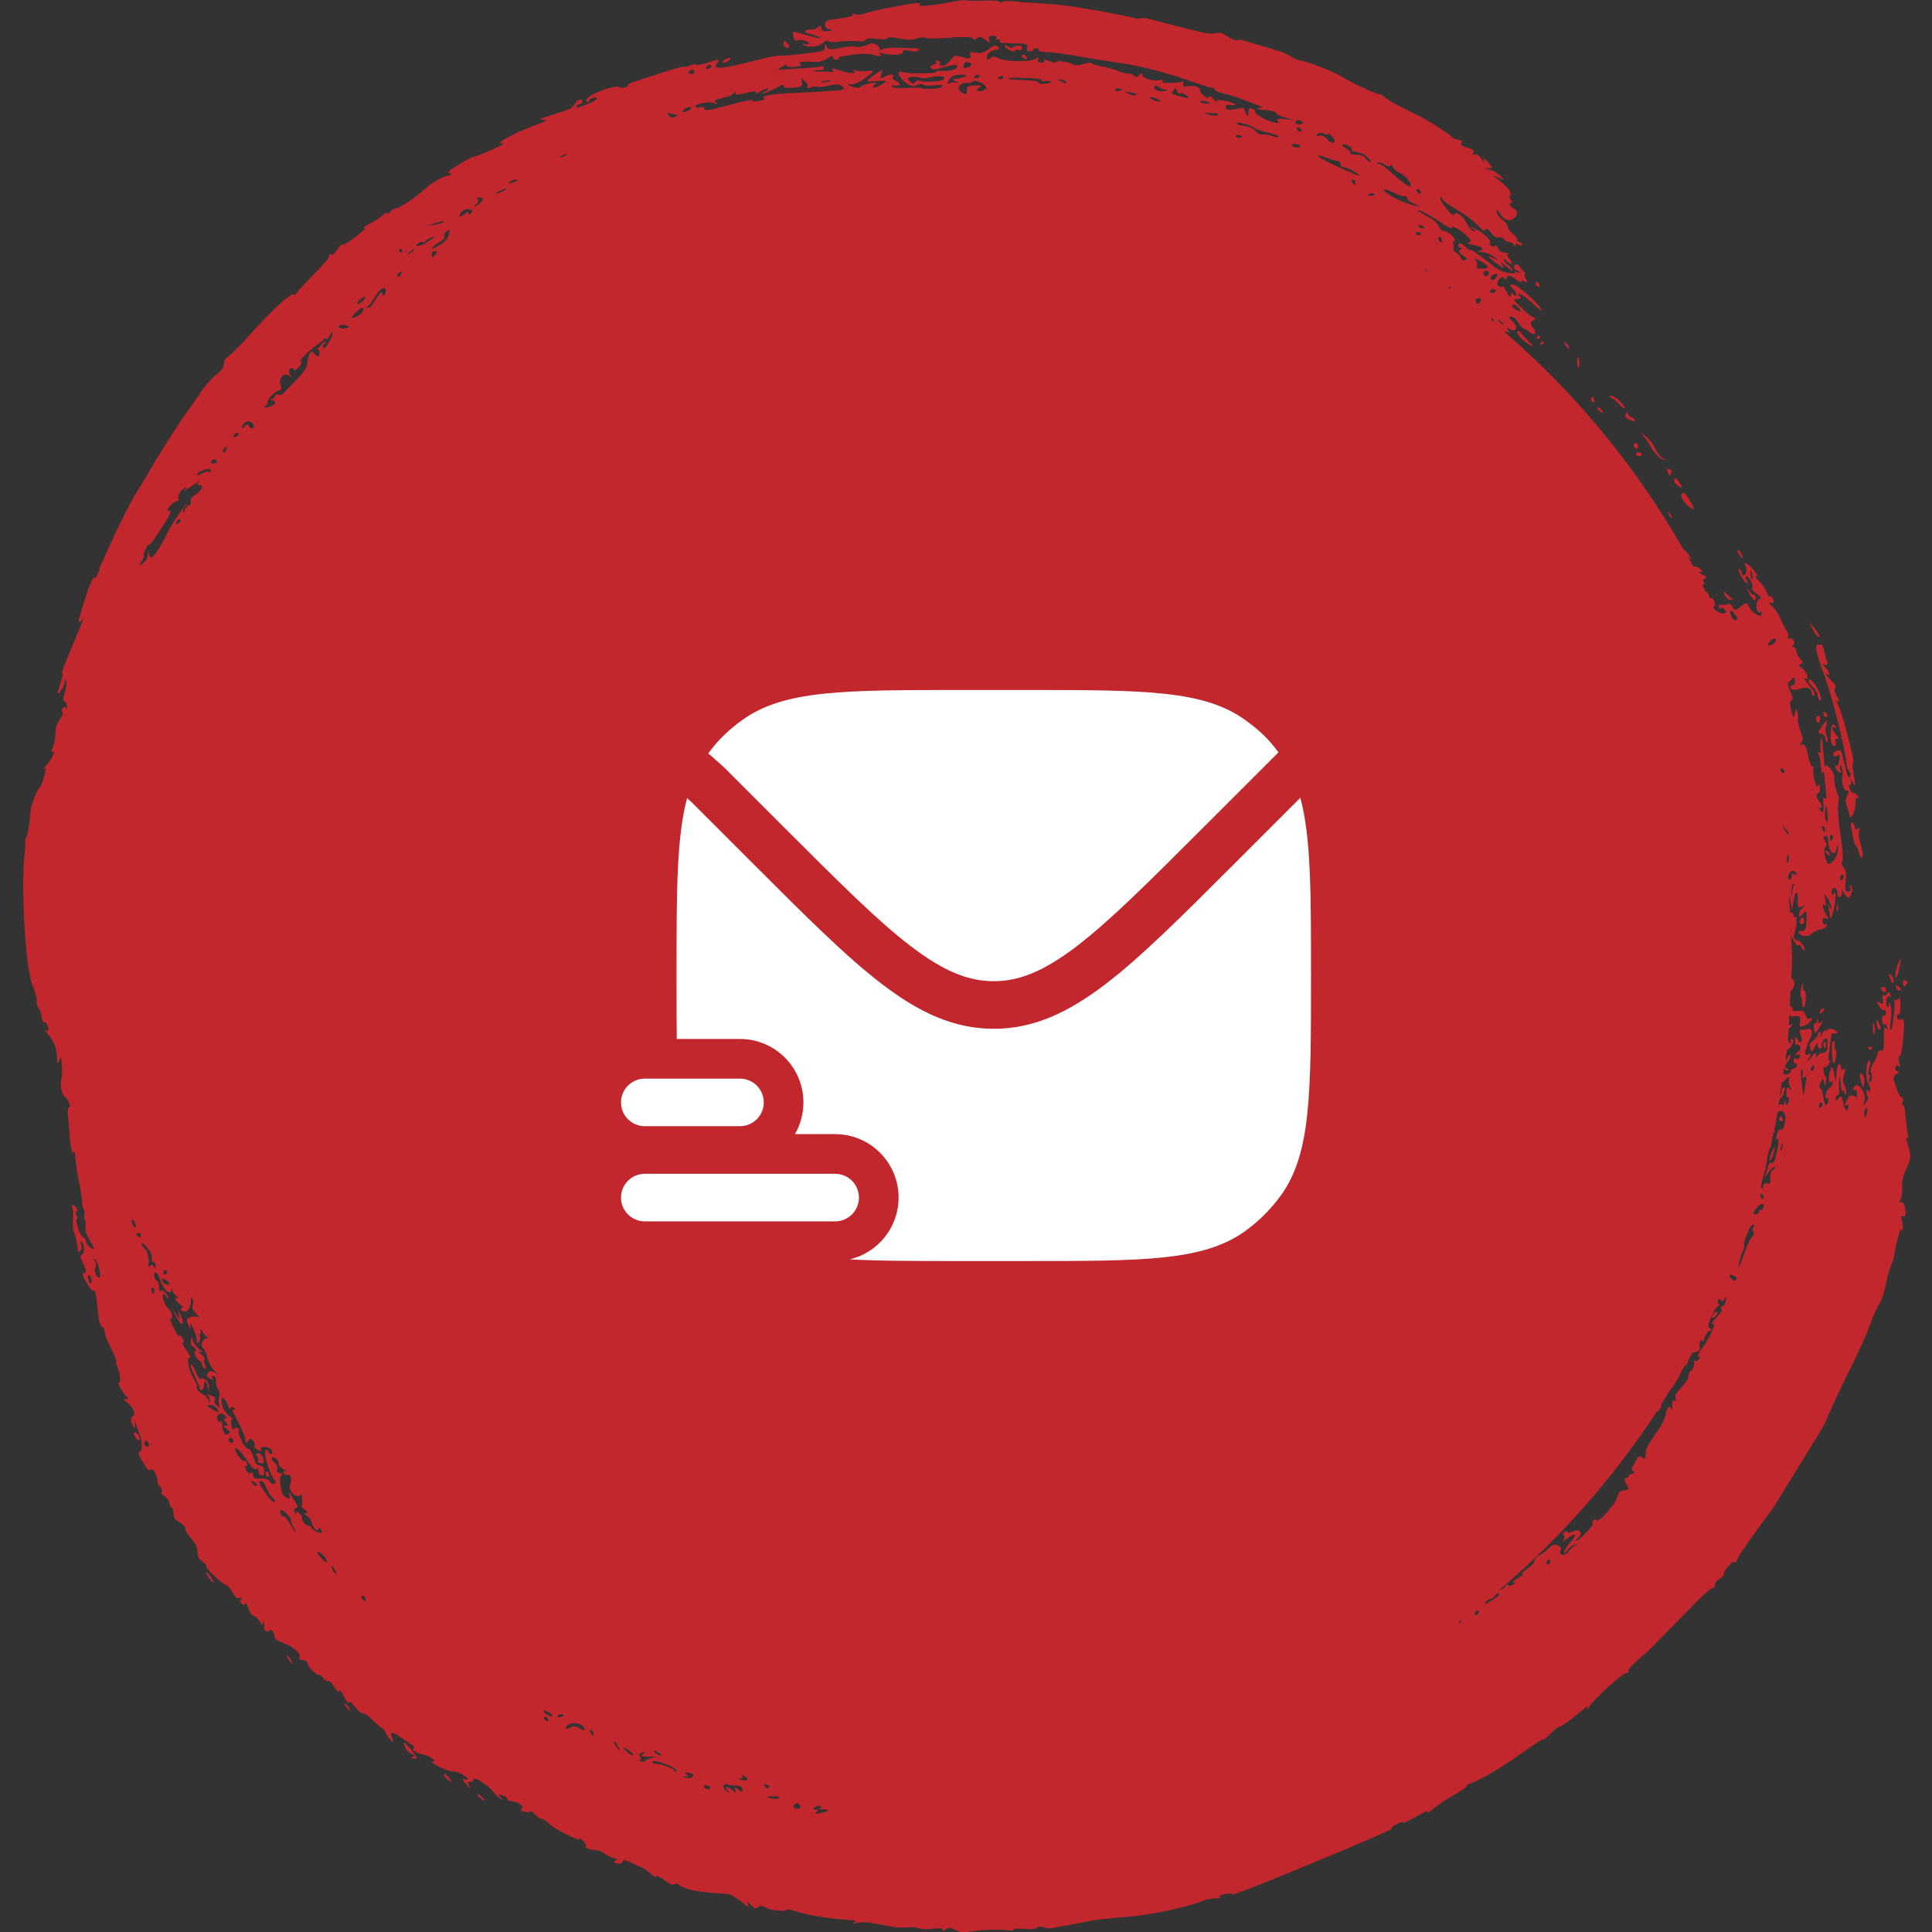 <svg width="84" height="84" viewBox="0 0 84 84" fill="none" xmlns="http://www.w3.org/2000/svg">
<rect x="0" y="0" width="84" height="84" fill="#333333" stroke="none"/>
<g clip-path="url(#clip0_500_4911)">
<path d="M71.129 19.789C71.147 19.813 71.226 19.832 71.301 19.829C71.374 19.826 71.4 19.774 71.357 19.716C71.314 19.659 71.235 19.639 71.186 19.677C71.138 19.712 71.111 19.765 71.129 19.789Z" fill="#C1272D"/>
<path d="M82.327 42.628C82.331 42.551 82.279 42.444 82.213 42.392C82.111 42.31 82.105 42.331 82.179 42.531C82.275 42.797 82.318 42.825 82.327 42.627V42.628Z" fill="#C1272D"/>
<path d="M82.445 42.952C82.483 43.041 82.562 43.092 82.617 43.059C82.674 43.026 82.641 42.952 82.546 42.892C82.421 42.814 82.393 42.83 82.445 42.952Z" fill="#C1272D"/>
<path d="M82.81 42.623C82.75 42.622 82.716 42.694 82.735 42.779C82.758 42.875 82.802 42.905 82.845 42.853C82.96 42.718 82.947 42.625 82.81 42.622V42.623Z" fill="#C1272D"/>
<path d="M82.005 43.063C82.008 42.984 81.959 42.914 81.898 42.913C81.838 42.911 81.784 42.938 81.782 42.971C81.779 43.004 81.829 43.074 81.887 43.12C81.946 43.168 82 43.141 82.003 43.063H82.005Z" fill="#C1272D"/>
<path d="M71.699 19.292C71.835 19.584 72.127 19.919 72.296 19.977C72.475 20.04 72.475 20.034 72.299 19.925C72.18 19.852 72.051 19.695 71.978 19.533C71.877 19.308 71.73 19.117 71.539 18.959L71.31 18.771L71.49 18.998C71.582 19.126 71.675 19.256 71.7 19.29L71.699 19.292Z" fill="#C1272D"/>
<path d="M82.561 42.163C82.62 41.896 82.651 41.676 82.651 41.676C82.568 41.677 82.373 42.309 82.409 42.457C82.439 42.578 82.493 42.475 82.561 42.163Z" fill="#C1272D"/>
<path d="M69.604 17.789C69.529 17.705 69.461 17.677 69.46 17.727C69.46 17.783 69.506 17.848 69.576 17.889C69.759 17.993 69.766 17.968 69.604 17.79V17.789Z" fill="#C1272D"/>
<path d="M68.228 15.139C68.216 15.037 68.034 14.824 67.995 14.866C67.995 14.866 68.03 14.964 68.108 15.071C68.186 15.178 68.236 15.207 68.229 15.139H68.228Z" fill="#C1272D"/>
<path d="M71.058 19.443C71.102 19.502 71.153 19.522 71.188 19.497C71.222 19.47 71.228 19.405 71.202 19.334C71.18 19.268 71.121 19.244 71.074 19.281C71.026 19.318 71.019 19.391 71.058 19.444V19.443Z" fill="#C1272D"/>
<path d="M68.665 15.825C68.666 15.703 68.645 15.579 68.618 15.549C68.592 15.519 68.569 15.596 68.569 15.718C68.569 15.841 68.59 15.964 68.616 15.993C68.642 16.022 68.665 15.946 68.666 15.824L68.665 15.825Z" fill="#C1272D"/>
<path d="M69.326 17.45C69.326 17.383 69.308 17.318 69.283 17.289C69.256 17.26 69.217 17.263 69.184 17.293C69.152 17.322 69.17 17.39 69.228 17.452C69.285 17.515 69.327 17.513 69.327 17.45H69.326Z" fill="#C1272D"/>
<path d="M81.515 44.805C81.521 44.683 81.502 44.541 81.475 44.502C81.446 44.462 81.423 44.537 81.427 44.66C81.434 44.983 81.5 45.094 81.515 44.805Z" fill="#C1272D"/>
<path d="M67.116 14.871C67.099 14.823 67.043 14.835 66.996 14.895C66.941 14.967 66.953 15 67.028 14.985C67.093 14.971 67.134 14.919 67.116 14.871Z" fill="#C1272D"/>
<path d="M70.873 18.263C71.001 18.32 71.092 18.324 71.081 18.271C71.069 18.217 71.01 18.165 70.943 18.15C70.875 18.136 70.804 18.066 70.774 17.989C70.747 17.915 70.706 17.924 70.684 18.007C70.648 18.148 70.665 18.171 70.871 18.264L70.873 18.263Z" fill="#C1272D"/>
<path d="M70.418 17.593C70.507 17.706 70.596 17.774 70.626 17.748C70.718 17.671 70.216 17.196 70.056 17.211C69.943 17.222 69.951 17.246 70.084 17.31C70.186 17.358 70.328 17.48 70.417 17.594L70.418 17.593Z" fill="#C1272D"/>
<path d="M72.528 20.389C72.472 20.376 72.466 20.451 72.516 20.555C72.576 20.683 72.622 20.703 72.65 20.615C72.698 20.467 72.675 20.422 72.527 20.389H72.528Z" fill="#C1272D"/>
<path d="M75.782 24.288C75.782 24.288 75.764 24.181 75.712 24.075C75.66 23.968 75.586 23.891 75.553 23.909C75.519 23.927 75.551 24.027 75.622 24.121C75.693 24.217 75.783 24.287 75.783 24.287L75.782 24.288Z" fill="#C1272D"/>
<path d="M75.105 25.852C74.925 25.686 74.899 25.686 74.978 25.849C75.034 25.964 75.137 26.065 75.215 26.079C75.382 26.111 75.378 26.101 75.105 25.852Z" fill="#C1272D"/>
<path d="M79.028 30.228C79.055 30.377 79.103 30.479 79.14 30.468C79.245 30.437 79.09 29.948 78.849 29.678C78.746 29.553 78.645 29.509 78.635 29.582C78.626 29.661 78.694 29.776 78.793 29.847C78.887 29.919 79.007 30.078 79.028 30.228Z" fill="#C1272D"/>
<path d="M79.053 27.699C79.197 27.788 79.077 27.533 78.844 27.261C78.648 27.032 78.647 27.033 78.802 27.334C78.886 27.499 79.002 27.669 79.053 27.699Z" fill="#C1272D"/>
<path d="M66.935 12.435C66.925 12.365 66.898 12.3 66.868 12.274C66.838 12.246 66.798 12.252 66.769 12.286C66.742 12.319 66.769 12.387 66.837 12.447C66.903 12.507 66.946 12.503 66.935 12.435Z" fill="#C1272D"/>
<path d="M73.464 21.751C73.297 21.463 73.221 21.392 73.133 21.449C73.007 21.531 73.204 21.879 73.474 22.051C73.709 22.199 73.709 22.177 73.463 21.751H73.464Z" fill="#C1272D"/>
<path d="M81.304 45.509C81.215 45.509 81.195 45.543 81.255 45.597C81.304 45.642 81.371 45.642 81.398 45.595C81.424 45.55 81.38 45.509 81.304 45.509Z" fill="#C1272D"/>
<path d="M73.038 21.004C72.955 20.868 72.859 20.768 72.827 20.789C72.723 20.86 72.813 21.048 73.007 21.154C73.162 21.239 73.166 21.212 73.038 21.004Z" fill="#C1272D"/>
<path d="M72.533 22.306C72.567 22.401 72.634 22.504 72.678 22.53C72.722 22.555 72.692 22.472 72.615 22.354C72.524 22.213 72.493 22.195 72.533 22.306Z" fill="#C1272D"/>
<path d="M79.338 30.96C79.283 30.921 79.26 30.958 79.281 31.046C79.304 31.134 79.352 31.19 79.394 31.179C79.437 31.167 79.46 31.132 79.451 31.093C79.44 31.053 79.395 31 79.338 30.96Z" fill="#C1272D"/>
<path d="M79.35 29.451C79.886 30.992 80.301 33.094 80.288 33.234C80.273 33.298 80.316 33.421 80.386 33.516C80.467 33.629 80.485 33.716 80.425 33.78C80.363 33.851 80.313 33.71 80.198 33.222C80.055 32.601 80.038 32.575 79.846 32.65C79.734 32.695 79.676 32.779 79.717 32.843C79.758 32.909 79.825 32.915 79.873 32.859C79.981 32.731 80.012 32.857 79.946 33.144C79.916 33.272 79.864 33.334 79.827 33.289C79.789 33.245 79.778 33.277 79.8 33.365C79.822 33.454 79.895 33.544 79.975 33.581C80.054 33.618 80.08 33.59 80.036 33.515C79.99 33.436 79.978 33.347 80.006 33.289C80.06 33.174 80.145 33.562 80.104 33.739C80.048 33.963 80.158 34.403 80.288 34.379C80.397 34.359 80.399 34.387 80.308 34.583C80.23 34.75 80.229 34.881 80.304 35.082C80.359 35.226 80.41 35.399 80.413 35.447C80.43 35.737 80.678 35.282 80.67 34.974C80.664 34.76 80.7 34.642 80.756 34.696C80.816 34.751 80.824 34.724 80.776 34.623C80.735 34.538 80.648 34.468 80.597 34.478C80.538 34.489 80.463 34.402 80.416 34.272C80.369 34.142 80.373 34.08 80.423 34.124C80.47 34.165 80.497 34.11 80.481 34.004C80.458 33.861 80.478 33.865 80.559 34.02C80.666 34.245 80.691 34.212 80.574 33.55C80.527 33.341 80.526 33.181 80.571 33.186C80.668 33.198 80.169 31.219 79.947 30.725C79.833 30.47 79.825 30.407 79.912 30.472C79.999 30.536 79.989 30.488 79.871 30.285C79.754 30.08 79.732 29.988 79.788 29.918C79.843 29.849 79.795 29.763 79.636 29.608C79.403 29.383 79.315 29.229 79.481 29.332C79.627 29.425 79.519 29.174 79.334 28.994C79.216 28.879 79.218 28.861 79.345 28.902C79.454 28.937 79.479 28.885 79.425 28.737C79.381 28.616 79.328 28.413 79.306 28.274C79.282 28.135 79.235 28.03 79.198 28.034C79.162 28.036 79.075 28.04 79.012 28.042C78.885 28.045 79.009 28.557 79.353 29.454L79.35 29.451Z" fill="#C1272D"/>
<path d="M80.922 47.047C81.007 47.321 81.021 47.327 81.056 47.097C81.077 46.96 81.048 46.792 80.995 46.739C80.843 46.587 80.814 46.707 80.921 47.047H80.922Z" fill="#C1272D"/>
<path d="M80.652 35.983C80.65 35.896 80.597 35.794 80.538 35.762C80.46 35.719 80.458 35.851 80.53 36.237C80.586 36.533 80.653 36.769 80.682 36.764C80.712 36.761 80.772 36.89 80.822 37.068C80.873 37.245 80.938 37.336 80.972 37.28C81.011 37.219 80.986 37.019 80.905 36.752C80.82 36.472 80.795 36.256 80.833 36.125C80.879 35.965 80.867 35.947 80.773 36.034C80.706 36.096 80.653 36.074 80.651 35.983H80.652Z" fill="#C1272D"/>
<path d="M79.035 31.124C78.969 31.142 78.938 31.216 78.959 31.3C78.982 31.387 79.024 31.437 79.066 31.425C79.108 31.414 79.138 31.343 79.141 31.249C79.145 31.157 79.101 31.105 79.035 31.124Z" fill="#C1272D"/>
<path d="M79.367 32.111C79.362 32.196 79.398 32.265 79.442 32.253C79.488 32.241 79.478 32.129 79.421 32.004C79.361 31.873 79.349 31.68 79.394 31.553C79.439 31.425 79.452 31.331 79.424 31.335C79.397 31.338 79.296 31.455 79.193 31.6C79.021 31.842 79.021 31.859 79.193 31.901C79.292 31.925 79.371 32.021 79.368 32.111H79.367Z" fill="#C1272D"/>
<path d="M79.822 31.626C79.81 31.582 79.773 31.53 79.727 31.496C79.629 31.424 79.553 31.902 79.609 32.228C79.632 32.363 79.695 32.455 79.755 32.441C79.814 32.426 79.836 32.343 79.804 32.257C79.775 32.173 79.804 32.107 79.869 32.116C79.966 32.129 79.962 32.099 79.848 31.965C79.682 31.773 79.608 31.527 79.743 31.629C79.801 31.672 79.832 31.671 79.821 31.626H79.822Z" fill="#C1272D"/>
<path d="M44.64 2.494C44.547 2.361 44.435 2.331 44.429 2.438C44.425 2.478 44.484 2.526 44.572 2.559C44.661 2.59 44.689 2.565 44.64 2.494Z" fill="#C1272D"/>
<path d="M44.065 2.049C43.993 2.101 43.913 2.09 43.824 2.018C43.745 1.953 43.69 1.945 43.688 1.996C43.685 2.042 43.789 2.131 43.908 2.185C44.072 2.259 44.134 2.264 44.137 2.2C44.14 2.155 44.214 2.139 44.292 2.167C44.372 2.195 44.445 2.167 44.45 2.107C44.46 1.971 44.224 1.936 44.066 2.049H44.065Z" fill="#C1272D"/>
<path d="M66.955 14.625C66.938 14.577 66.881 14.588 66.837 14.649C66.781 14.721 66.793 14.754 66.869 14.739C66.934 14.726 66.973 14.673 66.955 14.625Z" fill="#C1272D"/>
<path d="M65.967 14.428C65.958 14.499 66.066 14.656 66.214 14.784C66.49 15.023 66.786 15.155 66.539 14.928C66.469 14.851 66.308 14.677 66.19 14.548C66.036 14.361 65.981 14.332 65.967 14.427V14.428Z" fill="#C1272D"/>
<path d="M79.888 39.635C79.915 39.68 79.928 39.588 79.916 39.442C79.903 39.266 79.885 39.234 79.867 39.355C79.851 39.46 79.861 39.588 79.888 39.635Z" fill="#C1272D"/>
<path d="M76.336 25.979C76.322 25.888 76.287 25.84 76.246 25.859C76.206 25.877 76.116 25.798 76.036 25.674C75.925 25.508 75.924 25.526 76.026 25.751C76.17 26.069 76.369 26.216 76.336 25.979Z" fill="#C1272D"/>
<path d="M77.42 48.732C77.546 48.757 77.56 48.717 77.474 48.579C77.441 48.526 77.397 48.534 77.363 48.6C77.334 48.659 77.36 48.721 77.42 48.732Z" fill="#C1272D"/>
<path d="M5.878 62.283C5.806 62.272 5.801 62.346 5.868 62.456C5.934 62.567 6.006 62.636 6.036 62.618C6.133 62.561 6.012 62.303 5.878 62.283Z" fill="#C1272D"/>
<path d="M82.896 50.781C83.075 50.371 83.113 50.296 82.965 49.827C82.881 49.544 82.852 49.387 82.904 49.469C82.975 49.585 82.98 49.525 82.927 49.203C82.9 48.972 82.86 48.606 82.838 48.42C82.827 48.224 82.782 48.046 82.741 48.039C82.697 48.032 82.692 47.962 82.731 47.876C82.77 47.791 82.748 47.717 82.681 47.707C82.613 47.697 82.504 47.496 82.425 47.245C82.298 46.829 82.3 46.8 82.454 46.699C82.607 46.599 82.609 46.589 82.486 46.568C82.411 46.555 82.381 46.477 82.419 46.393C82.459 46.304 82.518 46.291 82.561 46.36C82.607 46.435 82.611 46.382 82.574 46.219C82.529 46.022 82.538 45.946 82.609 45.905C82.668 45.875 82.727 45.503 82.758 45.062C82.808 44.318 82.8 44.274 82.638 44.324C82.538 44.354 82.469 44.3 82.475 44.196C82.48 44.102 82.516 44.063 82.55 44.113C82.589 44.17 82.621 44.007 82.626 43.739C82.631 43.471 82.604 43.323 82.563 43.398C82.528 43.466 82.452 43.508 82.409 43.485C82.364 43.462 82.34 43.468 82.36 43.495C82.424 43.593 82.285 44.804 82.209 44.797C82.172 44.794 82.171 44.614 82.206 44.413C82.241 44.212 82.241 43.899 82.206 43.748C82.166 43.574 82.135 43.543 82.127 43.666C82.12 43.775 82.083 43.823 82.047 43.772C82.011 43.718 82.004 43.575 82.032 43.451C82.061 43.328 82.117 43.274 82.159 43.333C82.203 43.394 82.215 43.358 82.186 43.248C82.152 43.111 82.11 43.104 82.036 43.219C81.978 43.308 81.91 43.325 81.879 43.26C81.849 43.194 81.84 43.266 81.86 43.422C81.89 43.658 81.869 43.687 81.73 43.601C81.569 43.504 81.568 43.507 81.697 43.739C81.766 43.864 81.858 43.947 81.892 43.912C81.93 43.872 81.971 43.908 81.994 44.003C82.013 44.087 81.978 44.158 81.918 44.154C81.85 44.151 81.816 44.24 81.834 44.382C81.85 44.507 81.896 44.583 81.931 44.544C81.968 44.505 82.02 44.558 82.043 44.653C82.073 44.78 82.059 44.794 81.995 44.705C81.927 44.606 81.905 44.713 81.907 45.134C81.91 45.446 81.874 45.683 81.874 45.683C81.73 45.636 81.646 45.697 81.625 45.838C81.61 45.932 81.533 46.107 81.447 46.237C81.343 46.395 81.313 46.522 81.352 46.645C81.419 46.854 81.39 47.053 81.292 47.04C81.248 47.034 81.241 46.962 81.278 46.883C81.315 46.804 81.308 46.732 81.264 46.726C81.215 46.72 81.218 46.597 81.272 46.418C81.321 46.254 81.326 46.116 81.28 46.11C81.139 46.094 81.087 46.846 81.213 47.068C81.279 47.183 81.326 47.333 81.315 47.4C81.304 47.473 81.273 47.481 81.236 47.419C81.2 47.358 81.166 47.375 81.153 47.461C81.141 47.54 81.164 47.639 81.204 47.678C81.249 47.724 81.221 47.822 81.126 47.938C80.994 48.101 80.986 48.095 81.057 47.889C81.171 47.563 80.794 46.997 80.628 47.239C80.543 47.363 80.542 47.399 80.621 47.376C80.682 47.359 80.733 47.438 80.737 47.563C80.745 47.719 80.713 47.746 80.627 47.661C80.561 47.597 80.45 47.615 80.377 47.702C80.228 47.882 80.164 48.172 80.301 48.049C80.349 48.004 80.379 48.043 80.364 48.133C80.324 48.398 80.207 48.288 80.139 47.928C80.086 47.646 80.048 47.615 79.93 47.75C79.828 47.868 79.795 47.869 79.812 47.754C79.825 47.666 79.871 47.598 79.915 47.605C79.958 47.612 79.981 47.532 79.965 47.424C79.95 47.318 79.948 47.098 79.963 46.935C79.981 46.737 80.001 46.79 80.026 47.094C80.048 47.353 80.073 47.498 80.086 47.428C80.098 47.36 80.148 47.396 80.193 47.504C80.264 47.673 80.276 47.669 80.267 47.469C80.261 47.333 80.222 47.193 80.172 47.137C80.118 47.077 80.12 46.926 80.178 46.724C80.236 46.52 80.234 46.435 80.171 46.49C80.119 46.537 80.063 46.505 80.05 46.423C80 46.101 79.869 46.251 79.848 46.652L79.827 47.052L79.743 46.676C79.671 46.354 79.647 46.336 79.573 46.543C79.472 46.826 79.505 47.141 79.624 47.033C79.672 46.99 79.695 47.017 79.683 47.1C79.671 47.175 79.604 47.268 79.538 47.303C79.469 47.339 79.399 47.468 79.379 47.599C79.358 47.73 79.382 47.798 79.431 47.756C79.484 47.711 79.511 47.739 79.497 47.827C79.45 48.139 79.324 48.081 79.283 47.732C79.26 47.535 79.199 47.344 79.15 47.312C79.084 47.269 79.086 47.2 79.163 47.049C79.253 46.87 79.272 46.872 79.308 47.069C79.344 47.264 79.355 47.261 79.388 47.044C79.41 46.899 79.398 46.786 79.36 46.781C79.32 46.776 79.288 46.676 79.282 46.543C79.274 46.41 79.294 46.351 79.326 46.401C79.355 46.448 79.446 46.38 79.519 46.256C79.601 46.118 79.614 46.059 79.553 46.112C79.478 46.177 79.48 46.015 79.557 45.553C79.584 45.189 79.636 44.907 79.677 44.92C79.893 44.986 79.959 44.882 79.767 44.778C79.642 44.709 79.503 44.712 79.446 44.781C79.389 44.849 79.348 44.853 79.351 44.788C79.355 44.722 79.3 44.792 79.227 44.946C79.152 45.099 79.118 45.14 79.15 45.04C79.18 44.942 79.169 44.86 79.124 44.857C79.08 44.853 79.043 44.902 79.039 44.972C79.036 45.039 78.942 45.161 78.833 45.242C78.665 45.361 78.656 45.425 78.707 45.597C78.764 45.77 78.797 45.757 78.911 45.509C78.975 45.342 79.015 45.288 79.014 45.389C79.014 45.495 79.05 45.574 79.118 45.581C79.184 45.588 79.229 45.534 79.204 45.452C79.183 45.375 79.234 45.254 79.313 45.185C79.434 45.081 79.458 45.118 79.456 45.411C79.445 45.742 79.4 45.775 79.183 45.788C79.129 45.792 79.048 45.858 79.006 45.931C78.962 46.009 78.941 45.981 78.958 45.867C78.979 45.726 78.913 45.763 78.734 45.986C78.574 46.185 78.536 46.207 78.629 46.046C78.765 45.815 78.762 45.794 78.611 45.842C78.468 45.887 78.456 45.853 78.529 45.604C78.587 45.438 78.642 45.236 78.706 45.135C78.842 44.907 78.791 44.688 78.615 44.737C78.544 44.756 78.421 44.774 78.345 44.775C78.232 44.778 78.222 44.818 78.288 44.997C78.398 45.291 78.3 45.45 78.162 45.203C78.074 45.046 78.056 45.053 78.047 45.25C78.042 45.377 78.06 45.452 78.097 45.418C78.133 45.386 78.209 45.416 78.252 45.483C78.315 45.581 78.291 45.646 78.154 45.749C78.09 45.798 78.084 45.88 78.054 45.953C78.074 45.922 78.108 45.884 78.16 45.857C78.226 45.822 78.276 45.854 78.265 45.925C78.254 45.996 78.193 46.052 78.133 46.045C78.079 46.039 78.045 46.01 78.041 45.984C78.029 46.026 77.982 46.055 77.984 46.099C77.989 46.213 78.03 46.281 78.073 46.244C78.117 46.206 78.142 46.239 78.129 46.323C78.117 46.401 78.055 46.462 77.995 46.455C77.935 46.448 77.874 46.498 77.863 46.565C77.841 46.709 77.648 46.75 77.53 46.695C77.543 46.604 77.559 46.513 77.571 46.422C77.597 46.481 77.642 46.541 77.699 46.544C77.81 46.547 77.812 46.535 77.701 46.46C77.58 46.377 77.582 46.36 77.744 46.127C77.834 45.997 77.877 45.875 77.837 45.87C77.792 45.865 77.73 45.935 77.694 46.028C77.646 46.158 77.635 46.154 77.651 46.016C77.653 45.997 77.638 46.01 77.638 45.995C77.65 45.888 77.674 45.785 77.686 45.679C77.7 45.669 77.701 45.655 77.716 45.646C77.929 45.516 78.048 45.188 77.904 45.175C77.857 45.17 77.84 45.245 77.864 45.346C77.885 45.444 77.847 45.41 77.771 45.267C77.762 45.25 77.75 45.26 77.741 45.245C77.758 45.075 77.752 44.899 77.766 44.728C77.807 44.69 77.846 44.67 77.876 44.618C77.959 44.473 77.956 44.459 77.861 44.547C77.837 44.569 77.802 44.564 77.774 44.581C77.788 44.414 77.789 44.244 77.8 44.076C77.792 44.149 77.833 44.2 78.003 44.187C78.253 44.167 78.29 44.201 78.26 44.424C78.229 44.646 78.255 44.671 78.44 44.601C78.555 44.557 78.694 44.448 78.738 44.366C78.797 44.26 78.783 44.237 78.691 44.292C78.612 44.336 78.535 44.273 78.502 44.136C78.462 43.969 78.37 43.918 78.171 43.953C78.019 43.978 77.915 43.956 77.936 43.902C77.958 43.849 77.909 43.772 77.827 43.728C77.822 43.726 77.822 43.733 77.818 43.731C77.83 43.51 77.843 43.288 77.851 43.066C77.873 43.056 77.88 43.093 77.906 43.056C78.054 42.851 78.053 42.691 77.903 42.533C77.895 42.526 77.886 42.537 77.879 42.531C77.885 42.246 77.921 41.969 77.921 41.683C77.921 41.521 77.899 41.364 77.897 41.202C77.895 41.189 77.899 41.182 77.895 41.171C77.892 40.905 77.865 40.643 77.856 40.378C77.856 40.411 77.893 40.457 77.874 40.481C77.826 40.541 77.861 40.684 77.969 40.876C78.061 41.041 78.168 41.148 78.203 41.11C78.241 41.066 78.288 41.094 78.319 41.178C78.35 41.262 78.401 41.318 78.447 41.317C78.487 41.317 78.465 41.218 78.399 41.106C78.333 40.993 78.226 40.897 78.17 40.899C78.003 40.902 77.947 40.745 78.035 40.525C78.123 40.298 78.136 39.757 78.05 39.866C78.018 39.907 77.99 39.875 77.985 39.791C77.981 39.713 77.904 39.658 77.819 39.658C77.804 39.403 77.8 39.149 77.78 38.896C77.8 38.966 77.819 39.036 77.835 39.128L77.915 39.577L77.975 39.195C78.051 38.713 78.186 38.67 78.162 39.14C78.146 39.451 78.166 39.484 78.335 39.411C78.52 39.331 78.521 39.334 78.365 39.472C78.279 39.55 78.206 39.688 78.211 39.77C78.216 39.876 78.261 39.876 78.353 39.77C78.548 39.547 78.553 39.553 78.542 40.038C78.533 40.38 78.494 40.466 78.339 40.471C78.234 40.474 78.169 40.514 78.195 40.559C78.288 40.718 78.644 40.748 78.772 40.604C78.849 40.519 79.013 40.436 79.147 40.415C79.283 40.395 79.403 40.318 79.422 40.239C79.442 40.159 79.425 40.141 79.382 40.197C79.342 40.251 79.285 40.201 79.256 40.087C79.218 39.936 79.25 39.893 79.373 39.93C79.518 39.973 79.525 39.956 79.419 39.81C79.273 39.606 79.194 39.218 79.328 39.36C79.397 39.432 79.406 39.369 79.362 39.138C79.302 38.823 79.303 38.821 79.46 39.058C79.55 39.196 79.623 39.373 79.628 39.465C79.633 39.551 79.592 39.525 79.542 39.411C79.466 39.238 79.459 39.248 79.507 39.465C79.531 39.614 79.561 39.807 79.574 39.891C79.585 40.117 79.749 39.547 79.796 39.117C79.826 38.835 79.81 38.78 79.722 38.858C79.642 38.926 79.618 38.894 79.64 38.746C79.676 38.493 79.886 38.594 79.9 38.875C79.907 38.998 79.954 39.045 80.02 38.992C80.078 38.944 80.102 38.824 80.071 38.736C80.039 38.646 80.095 38.695 80.193 38.846C80.357 39.098 80.382 39.102 80.478 38.877C80.556 38.691 80.557 38.602 80.482 38.525C80.418 38.459 80.404 38.481 80.444 38.588C80.483 38.697 80.453 38.76 80.355 38.767C80.222 38.776 80.21 38.726 80.246 38.335C80.274 38.004 80.259 37.847 80.165 37.724C80.062 37.599 80.048 37.531 80.103 37.438C80.148 37.364 80.12 36.943 80.024 36.309C79.933 35.706 79.891 35.17 79.923 34.973C79.953 34.786 79.954 34.616 79.927 34.577C79.826 34.443 79.724 33.884 79.758 33.797C79.782 33.748 79.713 33.583 79.612 33.453C79.512 33.322 79.398 33.254 79.374 33.307C79.344 33.371 79.32 33.304 79.312 33.124C79.297 32.959 79.27 32.641 79.248 32.389C79.203 31.971 79.197 31.961 79.165 32.249C79.146 32.422 79.145 32.61 79.163 32.678C79.178 32.742 79.141 32.762 79.084 32.72C79.017 32.671 79.007 32.694 79.06 32.779C79.109 32.857 79.156 33.09 79.17 33.315C79.188 33.613 79.207 33.68 79.253 33.592C79.283 33.529 79.308 33.546 79.303 33.625C79.314 33.721 79.346 34.014 79.377 34.303C79.422 34.671 79.409 34.795 79.339 34.715C79.271 34.637 79.249 34.702 79.272 34.907C79.319 35.317 79.268 35.414 79.124 35.201C79.035 35.068 79.031 35.047 79.111 35.111C79.242 35.214 79.222 34.944 79.091 34.831C78.963 34.721 78.947 34.491 79.066 34.468C79.116 34.459 79.146 34.348 79.128 34.232C79.105 34.087 79.074 34.064 79.033 34.161C78.985 34.262 78.965 34.183 78.895 33.928C78.839 33.716 78.819 33.501 78.846 33.431C78.88 33.348 78.867 33.313 78.808 33.327C78.753 33.339 78.68 33.161 78.611 32.847C78.521 32.433 78.476 32.351 78.349 32.371C78.215 32.392 78.21 32.383 78.313 32.291C78.405 32.208 78.399 32.102 78.288 31.799C78.212 31.593 78.157 31.366 78.169 31.31C78.182 31.249 78.175 31.111 78.15 30.98C78.112 30.783 78.1 30.787 78.042 31.012C77.979 31.249 77.967 31.238 77.876 30.872C77.809 30.604 77.815 30.47 77.888 30.457C77.97 30.443 77.958 30.336 77.843 30.066C77.756 29.864 77.714 29.685 77.752 29.673C77.79 29.66 77.859 29.594 77.912 29.518C77.976 29.427 78.017 29.451 78.039 29.591C78.059 29.704 78.013 29.797 77.941 29.794C77.868 29.793 77.831 29.854 77.858 29.93C77.886 30.005 78.05 30.016 78.22 29.956C78.554 29.836 78.759 29.903 78.77 30.136C78.777 30.21 78.804 30.265 78.849 30.252C78.954 30.22 78.922 30.134 78.615 29.747C78.469 29.559 78.405 29.444 78.475 29.486C78.681 29.612 78.585 29.228 78.37 29.069C78.178 28.926 78.176 28.921 78.302 28.87C78.406 28.826 78.4 28.783 78.271 28.643C78.183 28.547 78.109 28.403 78.105 28.322C78.102 28.238 78.048 28.156 77.984 28.136C77.897 28.107 77.891 28.088 77.958 28.052C78.088 27.982 77.953 27.711 77.808 27.753C77.729 27.776 77.701 27.751 77.74 27.687C77.774 27.63 77.755 27.524 77.695 27.449C77.638 27.376 77.511 27.13 77.417 26.912C77.334 26.689 77.136 26.44 77.041 26.347C76.881 26.202 76.877 26.183 77.017 26.211C77.128 26.234 77.148 26.183 77.082 26.044C77.031 25.936 76.973 25.885 76.96 25.936C76.946 25.986 76.876 25.892 76.806 25.728C76.736 25.564 76.573 25.335 76.446 25.225C76.325 25.119 76.27 25.047 76.331 25.072C76.525 25.155 76.271 24.739 76.019 24.565C75.819 24.427 75.804 24.433 75.893 24.615C75.949 24.733 75.947 24.882 75.885 24.963C75.808 25.065 75.762 25.046 75.723 24.896C75.693 24.781 75.639 24.701 75.604 24.719C75.568 24.736 75.616 24.891 75.713 25.071C75.871 25.366 76.066 25.491 75.93 25.209C75.892 25.13 75.894 25.064 75.935 25.045C75.972 25.027 76.06 25.13 76.129 25.276C76.2 25.421 76.224 25.555 76.186 25.575C76.146 25.594 76.206 25.678 76.325 25.769C76.549 25.94 76.617 26.034 76.52 26.038C76.388 26.042 76.314 26.357 76.4 26.536C76.458 26.655 76.509 26.683 76.53 26.607C76.554 26.522 76.573 26.54 76.59 26.661C76.624 26.918 76.168 26.669 76.038 26.365C75.961 26.186 75.906 26.187 75.686 26.375C75.471 26.555 75.406 26.559 75.328 26.396C75.273 26.282 75.184 26.227 75.118 26.265C75.054 26.305 74.934 26.317 74.839 26.294C74.735 26.27 74.7 26.31 74.744 26.401C74.78 26.476 74.827 26.499 74.841 26.448C74.858 26.391 74.922 26.418 74.993 26.51C75.087 26.634 75.064 26.668 74.895 26.663C74.675 26.656 74.403 26.414 74.543 26.348C74.586 26.328 74.579 26.231 74.524 26.117C74.469 26.003 74.418 25.963 74.401 26.021C74.386 26.075 74.334 25.999 74.286 25.852C74.244 25.722 74.196 25.725 74.147 25.707C74.102 25.614 74.06 25.52 74.013 25.428C74.025 25.425 74.018 25.456 74.033 25.449C74.1 25.415 74.122 25.345 74.079 25.3C74.032 25.253 74.048 25.191 74.114 25.156C74.223 25.101 74.214 25.087 74.009 24.974C73.793 24.857 73.792 24.854 73.954 24.868C74.065 24.879 74.038 24.822 73.873 24.698C73.766 24.619 73.693 24.626 73.634 24.642C73.552 24.491 73.463 24.345 73.38 24.195C73.394 24.208 73.375 24.18 73.392 24.197C73.586 24.392 73.59 24.391 73.449 24.15C73.382 24.035 73.279 23.951 73.187 23.877C71.146 20.296 68.512 17.107 65.413 14.429C65.459 14.422 65.504 14.398 65.551 14.44C65.647 14.527 65.656 14.512 65.582 14.383C65.504 14.242 65.521 14.228 65.669 14.316C65.94 14.474 66.016 14.197 65.761 13.973C65.633 13.861 65.591 13.777 65.656 13.763C65.772 13.736 65.936 13.879 66.076 14.126C66.121 14.204 66.21 14.284 66.272 14.301C66.334 14.319 66.439 14.382 66.501 14.438C66.712 14.629 66.846 14.482 66.662 14.26C66.522 14.094 66.521 14.012 66.657 13.933C66.76 13.873 66.777 13.816 66.696 13.8C66.568 13.776 66.428 13.66 65.904 13.142C65.804 13.043 65.823 13.007 65.984 13.001C66.134 12.995 66.164 12.962 66.081 12.886C65.85 12.676 66.17 12.78 66.41 12.993C67.075 13.584 67.093 13.598 66.989 13.417C66.814 13.131 65.991 12.372 65.763 12.372C65.623 12.359 65.629 12.405 65.786 12.559C65.901 12.67 65.955 12.809 65.927 12.844C65.898 12.879 65.834 12.848 65.792 12.778C65.747 12.698 65.707 12.708 65.706 12.791C65.694 12.983 65.614 12.905 65.472 12.623C65.41 12.493 65.339 12.419 65.311 12.453C65.283 12.488 65.213 12.477 65.146 12.428C65.081 12.38 65.093 12.261 65.172 12.161C65.251 12.06 65.352 12.033 65.398 12.1C65.442 12.163 65.503 12.146 65.53 12.062C65.569 11.938 65.639 11.951 65.874 12.127C66.038 12.251 66.158 12.303 66.146 12.247C66.134 12.191 66.201 12.18 66.29 12.235C66.421 12.313 66.433 12.295 66.349 12.142C66.298 12.041 66.265 11.94 66.293 11.916C66.327 11.89 66.313 11.845 66.26 11.806C66.21 11.769 66.122 11.669 66.06 11.581C65.982 11.469 65.919 11.457 65.853 11.539C65.783 11.627 65.817 11.687 65.993 11.78C66.193 11.886 66.194 11.893 65.996 11.835C65.873 11.797 65.816 11.803 65.873 11.847C65.93 11.89 65.804 11.899 65.599 11.868C65.271 11.819 65.142 11.748 64.605 11.317C64.262 11.041 63.97 10.844 63.948 10.873C63.928 10.902 63.815 10.832 63.699 10.72C63.55 10.576 63.464 10.544 63.414 10.615C63.376 10.672 63.408 10.74 63.486 10.768C63.567 10.795 63.567 10.836 63.486 10.861C63.364 10.898 63.462 11.029 63.745 11.206C63.793 11.236 63.771 11.281 63.691 11.306C63.596 11.338 63.543 11.311 63.521 11.221C63.506 11.152 63.408 11.042 63.321 10.992C63.233 10.94 63.169 10.861 63.189 10.828C63.209 10.79 63.208 10.697 63.185 10.614C63.164 10.531 63.19 10.463 63.248 10.458C63.304 10.453 63.244 10.348 63.116 10.223C62.98 10.11 62.811 10.025 62.75 10.033C62.687 10.041 62.6 9.955 62.554 9.838C62.492 9.686 62.34 9.558 61.991 9.367C61.666 9.191 61.576 9.12 61.711 9.148C61.821 9.17 62.187 9.373 62.531 9.603C62.911 9.856 63.135 9.974 63.112 9.905C63.074 9.77 63.447 9.946 63.784 10.265C63.95 10.414 63.982 10.499 63.885 10.533C63.756 10.577 63.772 10.588 64.054 10.65C64.447 10.736 64.548 10.814 64.364 10.886C64.229 10.94 64.231 10.943 64.473 10.963C64.604 10.974 64.829 11.066 64.947 11.156C65.159 11.319 65.156 11.322 64.892 11.203C64.604 11.073 64.635 11.126 65.014 11.409C65.403 11.7 65.449 11.716 65.311 11.506C65.212 11.354 65.249 11.37 65.482 11.577C65.648 11.724 65.772 11.801 65.761 11.748C65.75 11.694 65.671 11.601 65.576 11.529C65.482 11.458 65.4 11.356 65.386 11.291C65.37 11.226 65.427 11.252 65.518 11.353C65.608 11.453 65.693 11.501 65.72 11.467C65.748 11.432 65.701 11.335 65.61 11.233C65.519 11.131 65.506 11.049 65.581 11.037C65.65 11.027 65.596 11.005 65.465 10.993C65.277 10.975 65.2 10.929 65.134 10.797C65.07 10.668 65.034 10.643 64.995 10.698C64.964 10.74 64.891 10.733 64.821 10.681C64.751 10.63 64.736 10.571 64.785 10.541C64.904 10.469 64.265 9.938 64.02 9.904C63.875 9.885 63.879 9.896 64.038 9.955C64.183 10.008 64.2 10.034 64.097 10.041C63.991 10.048 63.906 9.963 63.779 9.727C63.579 9.331 63.31 9.185 63.227 9.313C63.175 9.391 63.117 9.347 62.868 9.041C62.699 8.832 62.588 8.639 62.616 8.596C62.652 8.538 62.676 8.553 62.712 8.655C62.741 8.736 63.021 8.941 63.413 9.168C63.791 9.363 64.144 9.699 64.284 9.83C64.463 10.019 64.537 10.058 64.588 9.986C64.642 9.911 64.695 9.94 64.839 10.126C64.984 10.312 65.052 10.354 65.164 10.322C65.247 10.299 65.344 10.332 65.397 10.402C65.451 10.473 65.533 10.519 65.605 10.516C65.67 10.512 65.771 10.573 65.828 10.649C65.891 10.734 65.918 10.736 65.899 10.656C65.882 10.586 65.928 10.57 65.995 10.619C66.068 10.674 66.144 10.688 66.171 10.652C66.199 10.616 66.156 10.566 66.069 10.534C65.984 10.501 65.941 10.451 65.969 10.415C65.995 10.381 65.907 10.27 65.785 10.178C65.663 10.086 65.552 9.937 65.552 9.862C65.552 9.782 65.447 9.643 65.313 9.541C65.177 9.44 65.072 9.294 65.07 9.205C65.068 9.072 65.088 9.082 65.2 9.264C65.403 9.598 65.665 9.672 65.861 9.451C66.015 9.275 66.004 9.21 65.795 9.054C65.62 8.923 65.585 8.855 65.68 8.826C65.753 8.805 65.76 8.745 65.696 8.697C65.633 8.65 65.616 8.553 65.66 8.491C65.748 8.369 65.566 8.133 65.123 7.796C64.857 7.595 64.857 7.591 65.136 7.721C65.399 7.843 65.41 7.837 65.235 7.649C65.124 7.528 64.919 7.403 64.748 7.374C64.479 7.318 64.474 7.313 64.702 7.314C64.91 7.315 64.911 7.276 64.705 7.064C64.498 6.851 64.467 6.836 64.513 6.963C64.556 7.086 64.536 7.074 64.401 6.899C64.267 6.723 64.212 6.691 64.115 6.723C64.04 6.748 64.016 6.716 64.052 6.642C64.099 6.543 64.048 6.499 63.793 6.421C63.539 6.344 63.489 6.303 63.54 6.218C63.592 6.134 63.555 6.103 63.368 6.07C63.232 6.046 63.114 5.983 63.09 5.923C63.067 5.866 62.466 5.476 61.756 5.064C61.015 4.71 60.338 4.356 60.261 4.272C60.179 4.184 60.051 4.109 59.954 4.092C59.756 4.059 58.778 3.602 58.389 3.363C57.862 3.041 56.764 2.659 56.561 2.636C56.454 2.628 56.236 2.536 56.098 2.441C55.922 2.32 55.569 2.189 55.021 2.046C54.564 1.91 54.171 1.794 54.085 1.769C54.015 1.728 53.91 1.718 53.839 1.747C53.752 1.782 53.616 1.735 53.388 1.594C53.088 1.409 53.039 1.396 52.833 1.45C52.712 1.481 52.423 1.456 52.206 1.393C51.986 1.339 51.73 1.276 51.643 1.254C51.34 1.177 49.997 0.836 49.88 0.806C49.842 0.779 49.697 0.779 49.577 0.803C49.459 0.827 49.353 0.82 49.359 0.788C49.359 0.788 48.346 0.556 47.104 0.363C45.866 0.117 44.554 0.137 44.232 0.068C43.864 0.029 43.61 0.036 43.563 0.088C43.51 0.145 43.484 0.145 43.474 0.088C43.466 0.031 43.243 0.011 42.776 0.028C42.406 0.041 42.045 0.037 41.989 0.018C41.931 -0.01 41.676 0.024 41.419 0.074C40.475 0.26 39.896 0.311 39.977 0.193C40.041 0.101 39.915 0.107 39.151 0.239C38.659 0.324 38.044 0.456 37.787 0.528C37.43 0.639 37.294 0.679 37.195 0.619C37.092 0.561 37.068 0.565 37.076 0.64C37.083 0.7 36.873 0.758 36.493 0.803C35.97 0.865 35.895 0.897 35.87 1.061C35.855 1.163 35.943 1.264 36.062 1.279C36.225 1.303 36.21 1.321 36.008 1.353C35.825 1.38 35.727 1.338 35.71 1.227C35.691 1.1 35.654 1.09 35.559 1.185C35.487 1.257 35.361 1.301 35.263 1.288C35.165 1.275 35.058 1.301 35.017 1.349C34.976 1.396 35.034 1.446 35.148 1.462C35.261 1.478 35.464 1.543 35.601 1.606C35.786 1.692 35.726 1.691 35.362 1.604C35.107 1.535 34.786 1.447 34.659 1.412C34.479 1.348 34.451 1.377 34.49 1.584C34.514 1.717 34.581 1.801 34.633 1.764C34.745 1.687 35.161 1.773 35.177 1.878C35.184 1.915 35.099 1.933 34.986 1.918C34.834 1.899 34.839 1.915 35.003 1.981C35.257 2.083 35.643 2.019 35.804 1.85C35.879 1.77 35.948 1.755 36.026 1.801C36.088 1.838 36.306 1.842 36.522 1.809C36.738 1.777 37.058 1.767 37.247 1.789C37.485 1.815 37.6 1.799 37.632 1.736C37.663 1.669 37.803 1.647 38.102 1.689C38.401 1.727 38.54 1.718 38.575 1.661C38.605 1.608 38.797 1.613 39.112 1.674C39.49 1.747 39.657 1.747 39.864 1.674C40.032 1.613 40.166 1.604 40.227 1.647C40.282 1.688 40.748 1.682 41.318 1.637C42.029 1.564 42.315 1.633 42.313 1.687C42.313 1.741 42.371 1.735 42.46 1.671C42.586 1.582 42.643 1.59 42.837 1.727C43.059 1.885 43.063 1.885 43.008 1.716C42.969 1.601 43.027 1.547 43.183 1.554C43.307 1.56 43.371 1.598 43.319 1.635C43.267 1.674 43.301 1.71 43.394 1.715C43.486 1.719 43.516 1.758 43.46 1.801C43.39 1.854 43.58 1.881 44.027 1.886C44.644 1.893 44.695 1.908 44.648 2.061C44.62 2.15 44.67 2.231 44.75 2.236C44.842 2.241 44.906 2.215 44.909 2.169C44.913 2.126 44.984 2.097 45.076 2.102C45.167 2.107 45.198 2.139 45.147 2.177C45.098 2.215 45.279 2.258 45.552 2.275C45.829 2.248 47.135 2.502 48.463 2.705C49.803 2.867 51.24 3.348 51.709 3.507C52.171 3.674 52.619 3.814 52.694 3.812C52.764 3.809 52.817 3.848 52.805 3.891C52.791 3.942 53.026 4.031 53.411 4.122C53.75 4.205 54.088 4.35 54.164 4.38C54.245 4.41 54.462 4.492 54.663 4.566C54.95 4.662 54.974 4.685 54.782 4.682C54.655 4.681 54.616 4.706 54.7 4.736C54.785 4.767 54.91 4.788 54.973 4.781C55.141 4.761 55.519 4.877 55.496 4.939C55.484 4.97 55.657 5.049 55.875 5.114L56.275 5.233L55.848 5.18C55.555 5.144 55.461 5.168 55.545 5.258C55.631 5.35 55.591 5.371 55.399 5.327C55.058 5.253 54.529 4.948 54.564 4.847C54.579 4.808 54.519 4.749 54.432 4.718C54.332 4.681 54.276 4.754 54.276 4.922C54.275 5.093 54.239 5.096 54.17 4.932L54.063 4.681L53.703 4.743C53.406 4.795 53.339 4.783 53.293 4.674C53.262 4.597 53.338 4.543 53.471 4.559C53.857 4.63 53.749 4.481 53.288 4.387C53.02 4.337 52.864 4.345 52.898 4.408C52.929 4.466 52.874 4.425 52.769 4.312C52.655 4.189 52.574 4.149 52.557 4.206C52.535 4.282 52.491 4.272 52.336 4.157C52.232 4.08 52.154 3.965 52.169 3.911C52.202 3.788 51.882 3.695 51.614 3.753C51.462 3.785 51.425 3.763 51.453 3.654C51.473 3.573 51.432 3.53 51.359 3.555C51.291 3.579 51.065 3.603 50.878 3.608C50.596 3.614 50.532 3.597 50.549 3.524C50.562 3.465 50.523 3.448 50.443 3.477C50.214 3.564 49.654 3.393 49.667 3.267C49.683 3.157 49.665 3.156 49.535 3.266C49.429 3.356 49.363 3.362 49.3 3.287C49.249 3.225 49.151 3.189 49.063 3.2C48.984 3.21 48.786 3.162 48.643 3.097C48.495 3.03 48.163 2.936 47.908 2.889C47.654 2.842 47.449 2.775 47.455 2.74C47.46 2.705 47.303 2.723 47.112 2.779C46.921 2.836 46.73 2.854 46.691 2.819C46.568 2.709 45.941 2.603 45.932 2.691C45.927 2.737 45.822 2.725 45.616 2.657C45.395 2.584 45.333 2.579 45.397 2.642C45.445 2.688 45.382 2.724 45.262 2.717C45.12 2.71 45.07 2.658 45.13 2.578C45.221 2.454 45.218 2.454 44.999 2.567C44.721 2.711 43.667 2.681 43.379 2.523C43.238 2.442 43.171 2.444 43.053 2.53C42.936 2.615 42.908 2.606 42.911 2.486C42.915 2.313 43.074 2.188 43.331 2.159C43.442 2.147 43.465 2.095 43.39 2.03C43.297 1.95 43.192 1.975 42.989 2.132C42.785 2.288 42.64 2.327 42.413 2.289C42.167 2.247 42.125 2.269 42.19 2.399C42.272 2.57 42.107 2.564 41.73 2.456C41.503 2.394 41.501 2.394 41.276 2.677C41.183 2.795 41.033 2.88 40.951 2.86C40.861 2.837 40.829 2.794 40.873 2.751C40.912 2.713 40.864 2.658 40.773 2.634C40.666 2.607 40.637 2.621 40.698 2.668C40.754 2.711 40.702 2.778 40.582 2.817C40.463 2.856 40.419 2.926 40.483 2.972C40.569 3.036 40.701 3.025 41.013 2.927C41.504 2.773 41.804 2.811 41.531 2.989C41.414 3.066 41.21 3.101 40.986 3.083C40.792 3.068 40.666 3.084 40.713 3.119C40.825 3.203 39.486 3.217 39.256 3.136C38.955 3.029 39.064 3.375 39.397 3.608C39.61 3.755 39.712 3.777 39.861 3.705C39.991 3.643 40.089 3.637 40.155 3.687C40.208 3.727 40.422 3.737 40.613 3.71C40.833 3.677 40.973 3.693 40.974 3.748C40.974 3.8 40.787 3.848 40.538 3.861C40.289 3.873 40.099 3.863 40.098 3.838C40.098 3.838 39.978 3.8 39.847 3.807C39.129 3.848 38.775 3.833 38.769 3.763C38.765 3.718 38.824 3.695 38.898 3.715C39.138 3.777 39.207 3.613 38.973 3.53C38.851 3.487 38.788 3.408 38.828 3.345C38.918 3.205 38.694 3.206 38.437 3.349C38.282 3.435 38.262 3.417 38.307 3.241L38.364 3.03L38.063 3.219C37.598 3.544 37.611 3.583 38.126 3.525C38.599 3.494 38.606 3.498 38.372 3.649C38.094 3.824 37.782 3.878 38.029 3.689C38.16 3.602 38.123 3.57 37.846 3.618C37.656 3.652 37.461 3.723 37.41 3.775C37.352 3.835 37.215 3.831 37.038 3.766C36.8 3.68 36.793 3.664 36.996 3.669C37.142 3.673 37.377 3.57 37.598 3.408C38.028 3.092 38.048 3.037 37.692 3.089C37.545 3.11 37.331 3.101 37.214 3.065C37.041 3.013 37.022 3.016 37.115 3.076C37.333 3.219 36.916 3.205 36.488 3.056C36.213 2.962 36.112 2.953 36.191 3.034C36.275 3.12 36.253 3.145 36.113 3.126C36.012 3.112 35.821 3.106 35.715 3.114C35.608 3.122 35.46 3.11 35.404 3.089C35.343 3.066 35.414 3.05 35.568 3.053C35.752 3.055 35.831 3.022 35.819 2.945C35.81 2.885 35.751 2.857 35.695 2.884C35.635 2.912 35.282 2.948 34.9 2.968C34.515 2.992 34.12 3.017 34.011 3.024C33.768 3.065 33.767 3.048 34.058 2.871C34.184 2.796 34.253 2.778 34.205 2.832C34.15 2.896 34.263 2.923 34.508 2.906C34.815 2.886 34.876 2.859 34.794 2.782C34.691 2.686 34.876 2.661 35.486 2.692C35.637 2.7 35.827 2.643 35.967 2.548C36.178 2.405 36.202 2.401 36.216 2.506C36.226 2.573 36.299 2.612 36.391 2.597C36.481 2.584 36.505 2.547 36.447 2.512C36.371 2.468 37.382 2.315 37.539 2.347C37.572 2.347 37.643 2.347 37.724 2.347C37.805 2.338 37.912 2.359 37.989 2.392C38.181 2.474 38.396 2.438 38.265 2.347C38.179 2.287 38.208 2.278 38.365 2.318C38.771 2.42 39.271 2.39 39.263 2.264C39.257 2.171 39.325 2.158 39.558 2.207C39.76 2.251 39.89 2.245 39.95 2.192C40.017 2.134 39.886 2.1 39.559 2.09C39.343 2.084 39.039 2.074 38.866 2.07C38.696 2.064 38.456 2.101 38.334 2.151C38.215 2.199 38.156 2.212 38.209 2.176C38.371 2.067 38.011 1.825 37.801 1.903C37.534 2.029 37.255 2.08 37.159 2.022C37.114 1.994 36.842 2.022 36.554 2.082C36.114 2.174 36.018 2.165 35.945 2.032L35.859 1.874L35.862 2.049C35.865 2.216 35.819 2.229 34.944 2.336C34.437 2.397 33.973 2.434 33.913 2.417C33.85 2.386 33.293 2.517 32.661 2.674C31.31 3.019 30.956 3.04 31.179 2.743C31.317 2.56 31.297 2.559 30.802 2.716C30.504 2.812 30.271 2.853 30.259 2.811C30.247 2.771 30.144 2.782 30.029 2.836C29.914 2.89 29.775 2.916 29.722 2.905C29.667 2.89 29.302 2.987 28.915 3.12C28.527 3.246 27.981 3.423 27.709 3.512C27.436 3.592 27.252 3.673 27.304 3.689C27.356 3.705 27.304 3.754 27.185 3.797C27.067 3.841 26.956 3.838 26.938 3.793C26.906 3.707 26.259 3.842 25.744 4.122C25.564 4.223 25.465 4.338 25.505 4.404C25.547 4.476 25.583 4.472 25.603 4.395C25.621 4.327 25.701 4.264 25.782 4.253C26.055 4.212 25.974 4.344 25.642 4.482C25.119 4.698 25.105 4.703 25.071 4.628C25.052 4.588 25.109 4.541 25.197 4.525C25.282 4.511 25.336 4.451 25.312 4.396C25.251 4.258 25.115 4.319 24.97 4.552C24.871 4.711 24.776 4.755 24.121 4.959C23.45 5.169 23.402 5.193 23.611 5.21C23.808 5.225 23.781 5.251 23.409 5.387C23.172 5.481 22.659 5.669 22.28 5.865C21.726 6.166 21.642 6.23 21.806 6.229C21.971 6.229 21.896 6.276 21.362 6.516C21.016 6.67 20.662 6.811 20.596 6.817C20.528 6.824 20.236 6.973 19.939 7.155C19.494 7.427 19.431 7.49 19.555 7.536C19.663 7.576 19.644 7.602 19.485 7.631C19.277 7.655 18.74 7.963 18.498 8.196C18.072 8.578 17.47 8.992 17.272 9.036C17.154 9.062 17.01 9.14 16.963 9.204C16.909 9.275 16.855 9.299 16.829 9.263C16.805 9.232 16.711 9.279 16.634 9.361C16.552 9.449 16.313 9.606 16.096 9.716C15.82 9.855 15.743 9.914 15.838 9.915C15.931 9.917 15.807 10.014 15.489 10.276C15.228 10.482 14.973 10.642 14.916 10.631C14.847 10.618 14.76 10.694 14.643 10.873C14.517 11.066 14.454 11.115 14.407 11.062C14.367 11.018 14.327 11.042 14.305 11.125C14.263 11.283 14.178 11.379 13.469 12.106C13.193 12.39 12.927 12.676 12.893 12.739C12.856 12.808 12.811 12.835 12.778 12.802C12.676 12.699 11.781 13.516 10.807 14.614C10.44 15.034 10.048 15.407 9.948 15.475C9.812 15.56 9.753 15.652 9.729 15.82C9.704 16.003 9.64 16.095 9.423 16.27C9.27 16.392 9.134 16.53 9.134 16.53L9.085 16.602C8.934 16.748 8.624 17.165 8.675 17.149C8.675 17.149 7.506 18.693 6.299 20.819C5.633 21.846 5.173 22.849 4.838 23.57C4.5 24.288 4.318 24.721 4.318 24.721C4.35 24.703 4.318 24.817 4.249 24.961C4.181 25.105 4.108 25.179 4.095 25.119C4.086 25.052 3.929 25.308 3.769 25.812C3.627 26.273 3.488 26.725 3.456 26.83C3.42 26.936 3.414 27.027 3.442 27.039C3.474 27.051 3.541 26.991 3.604 26.896C3.704 26.749 3.529 27.171 2.81 28.891C2.718 29.112 2.674 29.299 2.71 29.31C2.743 29.32 2.683 29.526 2.604 29.783C2.471 30.174 2.471 30.22 2.596 30.095C2.676 30.015 2.773 29.834 2.809 29.697C2.867 29.484 2.878 29.481 2.885 29.679C2.89 29.805 2.848 30.039 2.795 30.188C2.736 30.351 2.736 30.474 2.797 30.492C2.855 30.509 2.902 30.602 2.904 30.71C2.908 30.825 2.888 30.852 2.856 30.779C2.826 30.713 2.764 30.721 2.718 30.798C2.674 30.875 2.671 30.948 2.715 30.96C2.763 30.973 2.718 31.099 2.601 31.28C2.457 31.502 2.406 31.661 2.408 31.896C2.408 32.075 2.361 32.334 2.297 32.492C2.24 32.639 2.229 32.74 2.276 32.703C2.456 32.56 2.263 32.998 2.036 33.25C1.896 33.406 1.845 33.486 1.92 33.433C2.028 33.36 2.007 33.427 1.915 33.777C1.846 34.021 1.755 34.238 1.709 34.262C1.611 34.311 1.333 35.039 1.327 35.264C1.315 35.665 1.186 36.447 1.132 36.441C1.099 36.436 1.084 36.515 1.098 36.612C1.129 36.712 1.023 37.292 1.018 37.912C0.958 39.33 1.135 42.377 1.456 42.942C1.548 43.173 1.611 43.438 1.592 43.514C1.574 43.589 1.615 43.74 1.681 43.837C1.746 43.934 1.808 44.119 1.814 44.234C1.82 44.358 1.87 44.449 1.93 44.444C1.989 44.441 2.06 44.537 2.089 44.658C2.126 44.814 2.103 44.855 2.01 44.803C1.917 44.75 1.926 44.782 2.037 44.908C2.36 45.258 2.462 45.593 2.477 45.971C2.484 46.278 2.496 46.296 2.574 46.106C2.653 45.916 2.667 45.942 2.691 46.323C2.706 46.567 2.695 46.828 2.668 46.919C2.595 47.151 2.687 47.616 2.821 47.69C2.963 47.769 3.121 48.175 2.998 48.142C2.948 48.129 2.932 48.317 2.962 48.576C2.982 48.822 3.023 49.309 3.05 49.633C3.108 50.058 3.156 50.19 3.195 50.103C3.239 50.011 3.26 50.081 3.279 50.374C3.294 50.591 3.367 51.061 3.442 51.422C3.518 51.782 3.577 52.163 3.572 52.269C3.567 52.382 3.591 52.496 3.631 52.54C3.665 52.58 3.685 52.725 3.67 52.841C3.656 52.958 3.668 53.058 3.694 53.051C3.722 53.043 3.731 53.152 3.717 53.285C3.691 53.471 3.741 53.649 3.917 53.949C4.134 54.332 4.137 54.352 3.952 54.255C3.843 54.197 3.749 54.085 3.745 54.005C3.74 53.928 3.674 53.82 3.599 53.769C3.438 53.675 3.254 53.019 3.343 52.993C3.381 52.982 3.375 52.919 3.326 52.837C3.281 52.761 3.279 52.688 3.322 52.676C3.366 52.664 3.364 52.591 3.32 52.515C3.276 52.441 3.201 52.387 3.157 52.399C3.114 52.411 3.109 52.46 3.146 52.507C3.183 52.553 3.194 52.775 3.171 52.993C3.149 53.212 3.171 53.485 3.223 53.59C3.265 53.697 3.339 53.937 3.354 54.13C3.38 54.434 3.4 54.468 3.495 54.38C3.555 54.325 3.568 54.196 3.523 54.1C3.476 54.001 3.489 53.955 3.553 53.996C3.693 54.086 3.683 54.514 3.541 54.563C3.469 54.587 3.49 54.696 3.617 54.95C3.752 55.219 3.766 55.312 3.68 55.344C3.549 55.391 3.554 55.406 3.827 55.875C3.94 56.068 4.055 56.179 4.075 56.117C4.122 55.978 4.193 56.355 4.264 57.088C4.294 57.416 4.355 57.638 4.433 57.673C4.508 57.715 4.55 57.803 4.558 57.936C4.565 58.044 4.693 58.375 4.839 58.656C4.984 58.936 5.083 59.185 5.054 59.199C5.023 59.213 5.047 59.325 5.109 59.453C5.225 59.694 5.266 60.2 5.162 60.116C5.036 60.015 5.338 60.562 5.484 60.7C5.602 60.81 5.599 60.844 5.475 60.831C5.325 60.813 5.327 60.826 5.499 60.947C5.77 61.151 5.941 61.5 5.776 61.581C5.687 61.624 5.676 61.765 5.749 61.924C5.856 62.158 5.872 62.163 5.87 61.956C5.868 61.749 5.876 61.75 5.929 61.96C5.962 62.088 6.01 62.232 6.031 62.27C6.167 62.503 6.21 63.058 6.096 63.102C5.99 63.14 6.017 63.249 6.207 63.569C6.391 63.875 6.482 63.965 6.55 63.907C6.616 63.852 6.681 63.911 6.771 64.102C6.839 64.249 6.874 64.391 6.844 64.41C6.815 64.428 6.866 64.531 6.952 64.628C7.037 64.725 7.078 64.835 7.038 64.862C6.98 64.9 7.005 64.943 7.143 65.045C7.267 65.136 7.347 65.232 7.372 65.377C7.396 65.499 7.436 65.569 7.469 65.546C7.498 65.526 7.532 65.633 7.542 65.772C7.559 66.009 7.588 66.055 7.819 66.201C7.996 66.314 8.068 66.395 8.049 66.465C8.034 66.521 8.142 66.7 8.294 66.869C8.49 67.087 8.572 67.255 8.586 67.473C8.602 67.707 8.655 67.807 8.813 67.906C8.93 67.979 8.993 68.055 8.959 68.081C8.887 68.14 9.616 68.85 9.865 68.935C9.929 68.963 10.043 69.103 10.122 69.249C10.233 69.454 10.297 69.507 10.412 69.481C10.553 69.449 10.555 69.453 10.47 69.549C10.421 69.605 10.444 69.692 10.523 69.742C10.607 69.795 10.664 69.774 10.662 69.694C10.659 69.62 10.715 69.711 10.781 69.892C10.859 70.106 10.951 70.241 11.031 70.258C11.102 70.273 11.22 70.381 11.3 70.507C11.406 70.674 11.439 70.688 11.431 70.561C11.425 70.465 11.443 70.458 11.471 70.544C11.502 70.635 11.504 70.714 11.475 70.743C11.445 70.771 11.475 70.833 11.549 70.897C11.619 70.957 11.688 70.959 11.707 70.903C11.727 70.845 11.788 70.851 11.847 70.915C11.905 70.978 11.943 71.08 11.932 71.147C11.923 71.226 12.034 71.333 12.336 71.442C12.771 71.599 13.137 71.938 13.012 72.071C12.963 72.122 12.998 72.15 13.142 72.169C13.274 72.187 13.35 72.243 13.372 72.338C13.411 72.507 13.803 72.887 13.865 72.818C13.886 72.794 13.976 72.863 14.056 72.966C14.138 73.069 14.235 73.129 14.266 73.095C14.309 73.047 14.369 73.099 14.508 73.309C14.648 73.519 14.709 73.572 14.753 73.52C14.788 73.478 14.872 73.579 14.964 73.771C15.056 73.963 15.142 74.063 15.176 74.021C15.211 73.981 15.281 74.021 15.361 74.128C15.54 74.369 15.78 74.565 15.825 74.507C15.848 74.478 16.017 74.603 16.203 74.786C16.387 74.97 16.573 75.128 16.616 75.139C16.657 75.15 16.736 75.258 16.788 75.37C16.838 75.483 16.95 75.633 17.026 75.691C17.122 75.761 17.137 75.734 17.067 75.608C16.904 75.308 17.044 75.259 17.368 75.498C17.528 75.605 17.752 75.755 17.863 75.831C17.975 75.896 18.034 75.977 17.989 76.004C17.866 76.077 18.083 76.224 18.41 76.289C18.672 76.339 19.016 76.577 18.809 76.597C18.624 76.613 19.456 77.02 19.668 77.017C19.787 77.016 19.991 77.081 20.128 77.164C20.39 77.322 20.407 77.447 20.152 77.343C20.071 77.309 20.12 77.41 20.257 77.56C20.486 77.808 20.501 77.816 20.395 77.629C20.317 77.494 20.332 77.435 20.438 77.462C20.531 77.486 20.593 77.445 20.581 77.368C20.554 77.189 21.251 77.631 21.457 77.921C21.529 78.023 21.667 78.156 21.757 78.209C21.867 78.275 21.871 78.252 21.768 78.14C21.642 78.004 21.659 77.99 21.855 78.066C21.991 78.119 22.081 78.188 22.059 78.228C22.034 78.275 22.108 78.306 22.264 78.32C22.561 78.346 22.841 78.572 22.671 78.649C22.599 78.681 22.64 78.725 22.783 78.766C22.91 78.802 23.028 78.801 23.047 78.764C23.067 78.723 23.151 78.772 23.257 78.886C23.349 78.987 23.486 79.077 23.548 79.077C23.611 79.078 23.746 79.167 23.841 79.267C24.064 79.508 25.295 80.122 25.206 79.951C25.174 79.886 25.241 79.928 25.35 80.041C25.461 80.152 25.514 80.261 25.463 80.273C25.343 80.307 25.752 80.462 25.936 80.444C26.004 80.439 26.177 80.514 26.314 80.609C26.451 80.704 26.647 80.79 26.738 80.797C26.836 80.806 26.847 80.845 26.761 80.894C26.657 80.953 26.683 80.99 26.843 81.022C26.971 81.046 27.07 81.008 27.07 80.936C27.07 80.826 27.308 80.892 27.665 81.1C27.706 81.125 27.792 81.157 27.877 81.18C27.953 81.201 28.127 81.323 28.258 81.442C28.402 81.576 28.512 81.633 28.528 81.584C28.547 81.529 28.666 81.583 28.886 81.745C29.149 81.938 29.242 81.975 29.325 81.922C29.398 81.878 29.465 81.886 29.541 81.966C29.673 82.106 30.299 82.254 30.945 82.297C31.228 82.319 31.532 82.342 31.644 82.35C31.758 82.362 32.011 82.506 32.219 82.675C32.523 82.923 32.581 82.947 32.523 82.807C32.457 82.643 32.463 82.644 32.645 82.823C32.816 82.989 32.852 83.001 32.958 82.916C33.048 82.845 33.138 82.854 33.318 82.951C33.59 83.086 34.18 83.124 34.197 83.03C34.204 82.994 34.379 83.022 34.582 83.092C35.054 83.255 35.999 83.417 36.732 83.46C37.171 83.486 37.256 83.508 37.144 83.574C37.024 83.644 37.046 83.647 37.281 83.595C37.449 83.562 37.7 83.573 37.924 83.613C38.138 83.65 38.33 83.683 38.373 83.691C38.416 83.699 38.593 83.731 38.776 83.765C38.953 83.806 39.246 83.821 39.426 83.8C39.607 83.778 39.837 83.795 39.938 83.837C40.045 83.881 40.304 83.891 40.55 83.86C40.86 83.819 40.973 83.83 40.972 83.898C40.971 83.962 41.023 83.957 41.128 83.886C41.266 83.793 41.316 83.796 41.558 83.917C41.755 84.018 41.933 84.043 42.177 83.983C42.568 83.898 43.604 83.868 43.889 83.934C43.989 83.957 44.07 83.942 44.068 83.9C44.065 83.855 44.252 83.841 44.548 83.865C44.877 83.891 45.052 83.874 45.093 83.813C45.136 83.747 45.218 83.745 45.402 83.803C45.536 83.847 45.702 83.859 45.757 83.829C45.813 83.797 46.225 83.753 46.658 83.661C47.09 83.577 47.509 83.495 47.581 83.482C47.654 83.474 48.147 83.421 48.685 83.363C50.019 83.303 51.841 82.85 52.227 82.668C52.394 82.595 52.671 82.535 52.844 82.535C53.064 82.535 53.121 82.519 53.032 82.482C52.958 82.45 53.035 82.4 53.226 82.357C53.402 82.318 53.553 82.313 53.563 82.347C53.574 82.384 53.634 82.378 53.712 82.331C54.176 82.228 60.052 79.775 60.398 79.572C60.477 79.559 60.52 79.525 60.503 79.49C60.488 79.458 60.599 79.373 60.761 79.295C60.922 79.217 61.027 79.195 61.001 79.246C60.976 79.295 61.218 79.186 61.543 78.999C61.955 78.769 62.108 78.689 62.07 78.776C62.033 78.868 62.102 78.832 62.315 78.646C62.478 78.506 62.88 78.236 63.205 78.049C63.53 77.862 63.783 77.682 63.765 77.652C63.747 77.622 63.829 77.571 63.944 77.54C64.106 77.454 64.664 77.301 66.388 76.068C66.773 75.794 67.093 75.595 67.112 75.62C67.13 75.644 67.277 75.526 67.424 75.368C67.582 75.198 67.749 75.071 67.814 75.071C67.876 75.071 68.187 74.856 68.501 74.596C68.946 74.237 69.039 74.127 69.022 74.253C68.997 74.374 69.015 74.361 69.108 74.189C69.259 73.91 70.52 72.768 70.714 72.736C70.81 72.72 70.84 72.687 70.799 72.642C70.751 72.591 70.978 72.368 71.698 71.748C72.19 71.246 72.963 70.458 73.433 69.978C73.897 69.491 74.331 69.085 74.411 69.068C74.524 69.045 74.557 69.006 74.57 68.891C74.582 68.774 74.638 68.723 74.797 68.62C74.915 68.546 74.979 68.472 74.947 68.446C74.917 68.422 75.001 68.267 75.126 68.116C75.25 67.964 75.382 67.871 75.406 67.919C75.435 67.975 75.483 67.928 75.532 67.798C75.606 67.603 76.231 66.719 77.105 65.546C78.118 63.901 78.728 62.913 79.086 62.332C79.446 61.75 79.494 61.519 79.494 61.519C79.494 61.519 79.861 60.7 80.309 59.785C80.772 58.875 81.239 57.851 81.33 57.524C81.45 57.2 81.615 56.838 81.707 56.699C81.809 56.544 81.912 56.238 81.983 55.879C82.044 55.568 82.153 55.173 82.224 55.014C82.297 54.847 82.358 54.638 82.364 54.532C82.396 54.284 82.619 53.332 82.67 53.449C82.742 53.633 82.761 53.31 82.693 53.063C82.657 52.932 82.657 52.835 82.692 52.857C82.84 52.946 82.875 52.871 82.836 52.551C82.812 52.358 82.739 52.243 82.662 52.276C82.574 52.316 82.562 52.281 82.626 52.175C82.68 52.084 82.716 51.844 82.709 51.624C82.697 51.309 82.733 51.155 82.899 50.792L82.896 50.781ZM80.078 38.036C80.122 38.032 80.154 38.056 80.156 38.096C80.158 38.136 80.132 38.201 80.089 38.258C80.049 38.313 80.014 38.287 80.009 38.198C80.005 38.11 80.033 38.04 80.077 38.036H80.078ZM79.615 36.306C79.659 36.3 79.694 36.322 79.7 36.361C79.706 36.401 79.684 36.467 79.648 36.525C79.614 36.58 79.577 36.557 79.563 36.469C79.55 36.382 79.573 36.312 79.615 36.306ZM79.849 36.915C79.87 36.764 79.899 36.714 79.916 36.803C79.931 36.895 79.901 37.065 79.846 37.198C79.791 37.329 79.682 37.475 79.599 37.531C79.48 37.608 79.431 37.556 79.358 37.27C79.3 37.041 79.301 36.883 79.364 36.828C79.439 36.762 79.434 36.695 79.345 36.55C79.256 36.405 79.259 36.355 79.356 36.341C79.445 36.329 79.484 36.412 79.488 36.619C79.495 37.032 79.798 37.281 79.851 36.914L79.849 36.915ZM79.364 35.153C79.394 34.975 79.415 35.016 79.451 35.324C79.476 35.544 79.47 35.732 79.438 35.737C79.357 35.749 79.318 35.428 79.364 35.153ZM79.247 35.915C79.291 35.908 79.334 35.966 79.346 36.048C79.36 36.136 79.334 36.198 79.334 36.198C79.334 36.198 79.274 36.148 79.235 36.065C79.197 35.986 79.201 35.923 79.247 35.915ZM76.175 25.172C76.133 25.142 76.102 25.028 76.104 24.912C76.108 24.75 76.124 24.762 76.18 24.964C76.219 25.11 76.217 25.202 76.175 25.172ZM77.905 38.846C77.889 39.106 77.886 39.1 77.881 38.806C77.876 38.611 77.923 38.445 77.987 38.432C78.047 38.419 78.059 38.438 78.012 38.472C77.965 38.507 77.916 38.677 77.906 38.846H77.905ZM78.033 37.887C78.16 37.997 78.122 38.08 78.002 38.005C77.94 37.968 77.889 38.008 77.893 38.089C77.898 38.173 77.867 38.246 77.826 38.25C77.782 38.255 77.749 38.207 77.744 38.132C77.742 37.966 77.924 37.793 78.033 37.887ZM77.737 37.489C77.7 37.544 77.68 37.496 77.687 37.367C77.701 37.128 77.75 37.076 77.78 37.273C77.792 37.347 77.774 37.433 77.737 37.489ZM77.752 36.287C77.752 36.287 77.663 36.195 77.584 36.065C77.461 35.865 77.465 35.859 77.61 36.011C77.765 36.174 77.818 36.278 77.752 36.287ZM77.477 33.404C77.533 33.443 77.578 33.495 77.587 33.532C77.597 33.569 77.574 33.6 77.53 33.61C77.488 33.619 77.441 33.565 77.419 33.483C77.398 33.401 77.423 33.367 77.477 33.404ZM77.038 27.813C77.128 27.733 77.205 27.734 77.207 27.816C77.211 27.895 77.129 27.996 77.031 28.034C76.809 28.119 76.813 28.011 77.038 27.813ZM75.403 26.681C75.485 26.798 75.558 26.9 75.558 26.9C75.558 26.9 75.524 26.931 75.469 26.955C75.358 27.003 75.192 26.732 75.235 26.572C75.25 26.515 75.322 26.561 75.404 26.68L75.403 26.681ZM65.981 13.334C66.066 13.411 66.123 13.498 66.104 13.522C66.084 13.544 65.981 13.512 65.881 13.452C65.769 13.385 65.72 13.309 65.759 13.264C65.792 13.224 65.897 13.257 65.982 13.334H65.981ZM3.857 55.67C3.814 55.552 3.806 55.447 3.839 55.435C3.875 55.422 3.92 55.47 3.951 55.552C3.982 55.636 3.988 55.73 3.969 55.787C3.95 55.84 3.9 55.787 3.857 55.67ZM4.156 55.081C4.195 55.015 4.179 54.902 4.115 54.816C4.048 54.725 4.046 54.693 4.108 54.732C4.255 54.825 4.428 55.5 4.315 55.543C4.197 55.587 4.069 55.22 4.155 55.081H4.156ZM28.621 76.296C28.549 76.27 28.48 76.212 28.448 76.152C28.416 76.092 28.468 76.098 28.579 76.168C28.789 76.298 28.812 76.367 28.621 76.297V76.296ZM7.187 55.638C7.406 55.761 7.438 55.904 7.233 55.851C7.162 55.832 7.074 55.749 7.047 55.672C7.014 55.582 7.066 55.569 7.187 55.639V55.638ZM7.132 55.248C7.153 55.189 7.199 55.189 7.246 55.25C7.287 55.304 7.273 55.37 7.218 55.393C7.1 55.44 7.077 55.403 7.133 55.248H7.132ZM7.671 22.678C7.718 22.6 7.782 22.558 7.819 22.578C7.859 22.6 7.872 22.638 7.85 22.673C7.829 22.708 7.77 22.747 7.703 22.771C7.638 22.794 7.625 22.755 7.673 22.677L7.671 22.678ZM18.768 11.116C18.769 10.956 18.805 10.92 18.956 10.928C19.013 10.932 18.994 11.007 18.913 11.096C18.816 11.204 18.766 11.21 18.768 11.115V11.116ZM58.775 7.836C58.822 7.74 58.911 7.809 58.941 7.967C58.956 8.049 58.923 8.064 58.857 8.001C58.79 7.939 58.758 7.873 58.776 7.837L58.775 7.836ZM61.578 10.1C61.646 10.088 61.713 10.094 61.747 10.114C61.78 10.134 61.786 10.173 61.762 10.211C61.739 10.247 61.667 10.241 61.593 10.197C61.52 10.152 61.514 10.11 61.579 10.1H61.578ZM64.186 13.139C64.148 13.058 64.172 12.983 64.239 12.977C64.413 12.962 64.428 12.986 64.337 13.144C64.277 13.25 64.235 13.248 64.186 13.139ZM64.845 13.91C64.838 13.848 64.828 13.784 64.883 13.831C64.923 13.867 64.941 13.949 64.965 14.019C64.924 13.985 64.887 13.945 64.845 13.91ZM65.239 13.961C65.346 14.052 65.398 14.124 65.35 14.112C65.301 14.1 65.207 14.021 65.148 13.939C65.079 13.843 65.112 13.851 65.239 13.961ZM64.903 11.957C65.115 11.856 65.169 11.92 65.024 12.104C64.958 12.187 64.873 12.204 64.828 12.143C64.785 12.082 64.817 11.999 64.903 11.958V11.957ZM64.817 12.6C64.855 12.553 64.939 12.548 64.997 12.592C65.056 12.636 65.044 12.693 64.972 12.716C64.901 12.738 64.817 12.741 64.793 12.723C64.769 12.705 64.78 12.648 64.817 12.601V12.6ZM64.716 11.958C64.678 12.006 64.6 12.013 64.548 11.974C64.495 11.934 64.48 11.859 64.518 11.811C64.554 11.763 64.633 11.755 64.686 11.795C64.738 11.835 64.753 11.911 64.716 11.958ZM64.265 11.3C64.724 11.514 64.821 11.693 64.471 11.681C64.195 11.673 64.174 11.66 64.22 11.531C64.247 11.457 64.206 11.339 64.133 11.282C64.057 11.223 64.116 11.23 64.265 11.3ZM63.985 13.26C63.978 13.254 63.97 13.248 63.961 13.242C63.973 13.253 63.977 13.199 63.991 13.229C63.997 13.242 63.982 13.247 63.985 13.26ZM63.045 12.558C63.018 12.537 62.991 12.517 62.965 12.498C63.004 12.486 63.057 12.461 63.07 12.471C63.084 12.482 63.057 12.525 63.045 12.558ZM62.694 10.48C62.7 10.562 62.664 10.573 62.605 10.505C62.545 10.438 62.521 10.369 62.543 10.336C62.602 10.247 62.682 10.323 62.693 10.48H62.694ZM62.08 11.835C62.036 11.803 61.99 11.775 61.944 11.745C62.006 11.73 62.057 11.764 62.08 11.835ZM61.84 9.818C61.914 9.863 61.947 9.922 61.947 9.922C61.947 9.922 61.869 9.937 61.78 9.914C61.696 9.892 61.651 9.848 61.673 9.809C61.697 9.771 61.768 9.775 61.84 9.818ZM61.681 8.221C61.715 8.241 61.754 8.301 61.777 8.367C61.798 8.431 61.757 8.443 61.681 8.397C61.604 8.35 61.563 8.288 61.585 8.251C61.608 8.212 61.646 8.199 61.681 8.221ZM61.183 8.843C60.708 8.693 60.07 8.302 60.178 8.228C60.207 8.208 60.402 8.278 60.599 8.381C60.796 8.483 61.006 8.553 61.05 8.531C61.104 8.505 61.154 8.541 61.188 8.633C61.218 8.714 61.339 8.812 61.467 8.859C61.883 9.012 61.673 9 61.183 8.845V8.843ZM60.219 7.164C60.316 7.237 60.417 7.257 60.444 7.206C60.482 7.137 60.509 7.148 60.563 7.272C60.6 7.363 60.73 7.471 60.858 7.519C61.087 7.603 61.392 7.985 61.323 8.102C61.28 8.176 60.772 7.772 60.365 7.384C60.202 7.243 60.006 7.122 59.923 7.11C59.841 7.098 59.834 7.076 59.906 7.061C59.98 7.046 60.12 7.094 60.218 7.167L60.219 7.164ZM59.603 8.507C59.441 8.511 59.428 8.494 59.544 8.433C59.627 8.39 59.719 8.387 59.753 8.429C59.786 8.471 59.72 8.506 59.604 8.508L59.603 8.507ZM58.6 6.327C58.709 6.38 58.788 6.459 58.77 6.498C58.746 6.548 58.821 6.585 59.021 6.622C59.231 6.662 59.362 6.734 59.516 6.896C59.628 7.011 59.648 7.079 59.562 7.038C59.466 6.995 59.376 6.916 59.345 6.85C59.311 6.779 59.176 6.733 58.977 6.728C58.796 6.723 58.679 6.686 58.701 6.64C58.721 6.598 58.643 6.517 58.535 6.464C58.426 6.411 58.347 6.335 58.364 6.297C58.381 6.261 58.491 6.275 58.6 6.327ZM58.278 7.13C58.273 7.22 58.332 7.269 58.453 7.277C58.555 7.284 58.772 7.383 58.943 7.501C59.298 7.745 59.143 7.692 58.07 7.205C57.641 7.011 57.304 6.825 57.32 6.791C57.337 6.754 57.386 6.746 57.443 6.77C57.757 6.901 58.075 7.001 58.169 6.999C58.232 6.996 58.281 7.058 58.278 7.131V7.13ZM57.557 5.806C57.648 5.862 57.727 5.871 57.745 5.829C57.763 5.787 57.846 5.844 57.942 5.964C58.037 6.085 58.053 6.185 57.983 6.202C57.902 6.221 57.808 6.17 57.697 6.048C57.566 5.901 57.497 5.872 57.358 5.903C57.22 5.934 57.207 5.919 57.293 5.826C57.352 5.763 57.471 5.753 57.557 5.806ZM56.516 5.234C56.601 5.265 56.648 5.313 56.631 5.353C56.616 5.392 56.541 5.415 56.446 5.409C56.353 5.403 56.305 5.354 56.33 5.29C56.356 5.227 56.434 5.204 56.516 5.234ZM56.587 5.662C56.619 5.719 56.58 5.74 56.496 5.709C56.411 5.678 56.36 5.625 56.376 5.584C56.393 5.542 56.43 5.523 56.467 5.537C56.505 5.552 56.553 5.601 56.587 5.662ZM56.278 6.264C56.527 6.277 56.618 6.353 56.453 6.408C56.384 6.431 56.27 6.405 56.202 6.351C56.124 6.29 56.153 6.257 56.278 6.264ZM54.534 5.562C54.588 5.612 54.846 5.702 55.122 5.766C55.398 5.831 55.605 5.911 55.592 5.946C55.579 5.981 55.456 5.969 55.317 5.917C55.179 5.866 54.991 5.835 54.895 5.847C54.78 5.861 54.678 5.812 54.588 5.698C54.486 5.571 54.363 5.514 54.095 5.474C53.888 5.443 53.749 5.393 53.761 5.356C53.786 5.277 54.404 5.441 54.534 5.561V5.562ZM53.896 5.88C53.979 5.91 54.023 5.963 54.023 5.963C54.023 5.963 53.952 5.992 53.86 5.988C53.774 5.984 53.72 5.95 53.734 5.907C53.749 5.863 53.818 5.853 53.896 5.881V5.88ZM52.926 4.928C52.926 4.928 52.955 4.963 52.942 5.006C52.93 5.044 52.77 5.037 52.6 4.99C52.302 4.909 52.299 4.904 52.585 4.913C52.755 4.92 52.928 4.928 52.928 4.928H52.926ZM52.419 4.403C52.535 4.433 52.629 4.488 52.629 4.488C52.629 4.488 52.514 4.51 52.393 4.5C52.27 4.492 52.173 4.452 52.183 4.415C52.193 4.378 52.304 4.372 52.419 4.402V4.403ZM51.172 3.957C51.194 4.048 51.257 4.092 51.323 4.062C51.396 4.029 51.496 4.064 51.6 4.161C51.738 4.289 51.697 4.295 51.335 4.201C51.002 4.116 50.924 4.067 50.983 3.978C51.107 3.793 51.131 3.79 51.172 3.957ZM50.384 3.794C50.477 3.862 50.624 3.913 50.691 3.899C50.767 3.885 50.77 3.899 50.701 3.936C50.519 4.031 50.151 3.921 50.181 3.781C50.2 3.692 50.251 3.695 50.386 3.794H50.384ZM50.442 4.385C50.491 4.428 50.43 4.436 50.302 4.403C50.173 4.369 50.044 4.307 50.007 4.258C49.929 4.155 50.303 4.264 50.442 4.385ZM49.216 4.031C49.361 4.059 49.453 4.104 49.408 4.128C49.36 4.154 49.24 4.142 49.128 4.102C48.843 3.999 48.882 3.969 49.216 4.032V4.031ZM48.647 3.847C48.736 3.86 48.788 3.903 48.788 3.903C48.788 3.903 48.72 3.945 48.628 3.958C48.54 3.971 48.48 3.947 48.487 3.902C48.496 3.857 48.564 3.833 48.648 3.847H48.647ZM46.149 3.466C46.228 3.478 46.313 3.522 46.361 3.574C46.408 3.627 46.354 3.632 46.226 3.585C45.983 3.498 45.942 3.435 46.15 3.466H46.149ZM44.644 3.389C45.089 3.409 45.354 3.451 45.298 3.49C45.245 3.526 45.316 3.542 45.451 3.525C45.587 3.508 45.697 3.522 45.694 3.558C45.69 3.594 45.56 3.631 45.396 3.644C45.232 3.657 45.122 3.631 45.142 3.585C45.166 3.532 44.926 3.496 44.468 3.482C44.083 3.47 43.789 3.436 43.828 3.408C43.866 3.378 44.231 3.369 44.646 3.39L44.644 3.389ZM43.564 3.3C43.604 3.302 43.63 3.333 43.628 3.379C43.625 3.422 43.557 3.451 43.469 3.447C43.381 3.442 43.353 3.409 43.406 3.368C43.461 3.326 43.525 3.299 43.564 3.301V3.3ZM42.526 3.248C42.566 3.251 42.592 3.282 42.592 3.327C42.59 3.371 42.523 3.399 42.435 3.396C42.346 3.391 42.318 3.357 42.369 3.317C42.423 3.275 42.485 3.247 42.526 3.249V3.248ZM42.587 3.572C42.749 3.632 42.877 3.736 42.876 3.805C42.873 3.873 42.773 3.944 42.653 3.962C42.419 3.998 42.421 3.842 42.656 3.764C42.736 3.737 42.629 3.713 42.424 3.711C42.189 3.709 42.042 3.752 42.042 3.821C42.04 4.134 42.005 4.148 41.794 4.006C41.558 3.86 41.72 3.584 42.074 3.604C42.191 3.61 42.294 3.58 42.294 3.54C42.294 3.494 42.413 3.507 42.588 3.573L42.587 3.572ZM42.219 2.773C42.264 2.813 42.203 2.881 42.083 2.926C41.907 2.99 41.871 2.976 41.891 2.849C41.918 2.685 42.074 2.649 42.219 2.773ZM41.227 3.55C41.262 3.442 41.355 3.335 41.438 3.305C41.63 3.231 42.002 3.229 42.001 3.306C42.001 3.332 41.845 3.371 41.668 3.409C41.388 3.46 41.372 3.481 41.559 3.542C41.754 3.606 41.75 3.61 41.529 3.585C41.397 3.57 41.252 3.6 41.221 3.649C41.19 3.701 41.191 3.658 41.227 3.55ZM39.979 3.512C39.891 3.489 39.793 3.523 39.768 3.585C39.737 3.666 39.673 3.65 39.558 3.536C39.421 3.399 39.438 3.367 39.657 3.345C39.805 3.332 39.962 3.349 40.008 3.384C40.054 3.418 40.239 3.413 40.415 3.371C40.828 3.272 41.125 3.306 41.032 3.439C40.959 3.543 40.278 3.59 39.978 3.512H39.979ZM35.907 3.511C36.114 3.478 36.197 3.483 36.097 3.52C35.997 3.558 35.835 3.582 35.728 3.577C35.62 3.572 35.7 3.543 35.907 3.511ZM30.84 2.819C30.88 2.808 30.916 2.83 30.928 2.874C30.94 2.916 30.882 2.964 30.791 2.988C30.701 3.011 30.662 2.988 30.702 2.933C30.742 2.875 30.799 2.83 30.84 2.819ZM31.016 4.471C31.231 4.54 31.237 4.538 31.123 4.447C31.024 4.369 31.075 4.335 31.385 4.27C31.591 4.227 31.798 4.152 31.831 4.108C31.87 4.059 31.924 4.018 31.968 4.006C32.011 3.995 32.012 4.025 31.973 4.083C31.933 4.138 32.123 4.122 32.428 4.043C32.777 3.953 32.926 3.944 32.876 4.014C32.822 4.089 32.882 4.073 33.086 3.957C33.276 3.849 33.377 3.82 33.388 3.872C33.397 3.911 33.325 3.969 33.239 3.992C33.151 4.014 33.118 4.044 33.169 4.056C33.222 4.068 33.463 3.972 33.697 3.848C34.04 3.663 34.119 3.644 34.071 3.737C34.03 3.815 34.153 3.836 34.452 3.814C34.841 3.784 34.89 3.757 34.865 3.586L34.837 3.392L35.01 3.544C35.105 3.628 35.144 3.739 35.099 3.79C35.048 3.848 35.102 3.853 35.244 3.802C35.372 3.757 35.511 3.742 35.563 3.769C35.612 3.794 35.827 3.772 36.029 3.721C36.261 3.662 36.461 3.657 36.548 3.71C36.791 3.855 36.716 3.923 36.301 3.939C36.076 3.954 35.641 3.983 35.317 4.005C34.993 4.019 34.523 4.041 34.249 4.053C33.412 4.104 33.109 4.184 33.214 4.263C33.282 4.318 33.207 4.355 32.942 4.395C32.691 4.432 32.629 4.417 32.747 4.348C32.843 4.29 32.41 4.379 31.776 4.547C30.783 4.809 30.631 4.835 30.619 4.727C30.611 4.658 30.54 4.626 30.463 4.655C30.378 4.684 30.294 4.689 30.248 4.658C30.109 4.549 30.773 4.392 31.015 4.472L31.016 4.471ZM30.186 3.114C30.204 3.171 30.143 3.221 30.055 3.218C29.957 3.216 29.916 3.18 29.954 3.128C30.053 2.99 30.147 2.984 30.186 3.114ZM29.88 4.67C29.961 4.64 30.024 4.651 30.038 4.693C30.051 4.735 29.969 4.797 29.842 4.844C29.715 4.891 29.65 4.88 29.685 4.821C29.721 4.76 29.8 4.699 29.88 4.67ZM29.306 4.968C29.475 5.011 29.48 5.032 29.331 5.088C29.228 5.125 29.118 5.097 29.078 5.023C29.039 4.948 29.028 4.897 29.053 4.904C29.078 4.91 29.189 4.939 29.306 4.969V4.968ZM24.45 6.761C24.583 6.693 24.675 6.668 24.643 6.71C24.609 6.753 24.493 6.814 24.387 6.842C24.265 6.874 24.288 6.845 24.45 6.761ZM22.23 7.863C22.3 7.821 22.393 7.8 22.462 7.812C22.531 7.823 22.491 7.861 22.361 7.909C22.116 7.999 22.047 7.975 22.23 7.863ZM21.684 8.319C21.805 8.255 21.937 8.205 21.999 8.199C22.061 8.192 22.018 8.233 21.898 8.295C21.778 8.357 21.645 8.408 21.584 8.415C21.522 8.422 21.564 8.381 21.684 8.319ZM20.702 8.883C20.786 8.831 20.819 8.745 20.778 8.681C20.717 8.586 20.734 8.573 20.891 8.591C21.021 8.606 21.025 8.663 20.909 8.788C20.813 8.89 20.704 8.965 20.649 8.969C20.6 8.971 20.624 8.931 20.702 8.884V8.883ZM20.022 9.263C20.112 9.116 20.369 9.042 20.488 9.128C20.548 9.172 20.535 9.25 20.461 9.295C20.387 9.339 20.34 9.32 20.361 9.254C20.389 9.172 20.336 9.188 20.211 9.3C20.03 9.461 19.927 9.458 20.023 9.262L20.022 9.263ZM19.42 10.058C19.565 9.949 19.578 9.968 19.516 10.193C19.464 10.38 19.356 10.507 19.127 10.648C18.949 10.757 18.794 10.824 18.775 10.799C18.756 10.774 18.881 10.667 19.06 10.558C19.277 10.425 19.359 10.334 19.316 10.274C19.28 10.224 19.326 10.128 19.42 10.06V10.058ZM18.931 9.698C19.161 9.627 19.322 9.604 19.301 9.643C19.282 9.681 19.102 9.735 18.895 9.766L18.522 9.824L18.929 9.698H18.931ZM18.203 10.562C18.275 10.508 18.358 10.492 18.384 10.527C18.411 10.562 18.463 10.546 18.505 10.487C18.546 10.431 18.675 10.35 18.794 10.308C18.95 10.253 18.91 10.3 18.65 10.48C18.317 10.71 17.902 10.788 18.203 10.562ZM17.83 10.945C17.949 10.851 18.034 10.809 18.01 10.857C17.986 10.907 17.883 10.988 17.785 11.035C17.672 11.09 17.688 11.058 17.83 10.945ZM17.387 10.825C17.441 10.814 17.488 10.862 17.488 10.928C17.488 11.006 17.451 11.012 17.387 10.947C17.334 10.893 17.334 10.835 17.387 10.825ZM17.342 11.87C17.414 11.816 17.482 11.806 17.482 11.806C17.482 11.806 17.467 11.883 17.413 11.957C17.363 12.03 17.308 12.065 17.279 12.029C17.251 11.995 17.275 11.923 17.342 11.87ZM16.24 13.009C16.434 12.646 16.658 12.446 16.751 12.553C16.79 12.598 16.781 12.699 16.728 12.787C16.666 12.893 16.632 12.895 16.622 12.79C16.612 12.675 16.572 12.687 16.451 12.843C16.368 12.951 16.257 13.125 16.214 13.212C16.164 13.313 16.077 13.378 15.985 13.379C15.904 13.38 15.893 13.364 15.959 13.341C16.03 13.318 16.149 13.175 16.239 13.007L16.24 13.009ZM15.66 13.013C15.748 12.933 15.847 12.884 15.869 12.909C15.892 12.934 15.835 13.027 15.746 13.108C15.657 13.188 15.56 13.238 15.536 13.212C15.513 13.187 15.57 13.095 15.66 13.013ZM15.517 13.541C15.693 13.38 15.787 13.343 15.796 13.429C15.807 13.528 15.722 13.632 15.541 13.741C15.234 13.927 15.218 13.812 15.517 13.541ZM14.776 14.146C14.839 14.117 14.966 14.119 15.064 14.154C15.193 14.199 15.192 14.228 15.059 14.265C14.848 14.325 14.608 14.226 14.776 14.146ZM11.645 17.456C11.646 17.33 11.948 17.004 12.161 16.969C12.23 16.955 12.247 16.85 12.198 16.736C12.09 16.485 12.336 16.181 12.536 16.318L12.675 16.412L12.588 16.256C12.541 16.173 12.556 16.065 12.622 16.027C12.691 15.986 12.755 16.004 12.769 16.066C12.784 16.133 12.875 16.089 12.995 15.957C13.115 15.824 13.148 15.73 13.074 15.723C12.947 15.711 13.471 15.193 13.885 14.926C14.001 14.85 14.107 14.741 14.109 14.694C14.112 14.649 14.132 14.659 14.151 14.715C14.176 14.788 14.229 14.759 14.309 14.629C14.516 14.293 14.521 14.482 14.318 14.844C14.16 15.126 14.118 15.167 14.05 15.103C14.007 15.061 14.041 14.987 14.125 14.938C14.218 14.883 14.227 14.854 14.146 14.865C14.077 14.873 13.986 14.939 13.956 15.001C13.921 15.073 13.863 15.125 13.812 15.132C13.765 15.138 13.764 15.156 13.811 15.173C13.859 15.19 13.89 15.276 13.883 15.373C13.872 15.51 13.845 15.525 13.749 15.452C13.684 15.402 13.615 15.336 13.597 15.306C13.533 15.192 13.384 15.473 13.36 15.757C13.335 16.055 13.26 16.15 12.315 17.101C12.242 17.174 12.152 17.197 12.101 17.155C12.048 17.112 11.989 17.137 11.962 17.215C11.934 17.289 11.857 17.354 11.785 17.361C11.713 17.368 11.74 17.391 11.844 17.415C12.07 17.467 11.952 17.63 11.637 17.703C11.5 17.735 11.45 17.72 11.522 17.668C11.596 17.613 11.645 17.529 11.643 17.456H11.645ZM10.628 18.391C10.721 18.306 10.863 18.302 10.954 18.383C11.046 18.462 11.067 18.56 11.004 18.607C10.944 18.65 10.861 18.615 10.829 18.533C10.794 18.442 10.728 18.428 10.673 18.501C10.619 18.573 10.554 18.609 10.522 18.585C10.489 18.563 10.537 18.475 10.628 18.392V18.391ZM10.338 18.824C10.375 18.85 10.383 18.89 10.359 18.922C10.335 18.955 10.272 18.988 10.203 19.005C10.137 19.022 10.128 18.979 10.182 18.907C10.236 18.834 10.303 18.799 10.338 18.824ZM9.737 19.505C9.791 19.433 9.855 19.403 9.855 19.403C9.855 19.403 9.862 19.481 9.83 19.569C9.8 19.652 9.749 19.696 9.712 19.671C9.675 19.645 9.686 19.575 9.737 19.505ZM9.361 19.979C9.41 20.012 9.44 20.065 9.423 20.093C9.407 20.12 9.327 20.148 9.254 20.152C9.181 20.157 9.151 20.105 9.192 20.039C9.233 19.973 9.311 19.945 9.361 19.979ZM8.92 20.413C9.066 20.376 9.175 20.396 9.17 20.458C9.164 20.518 9.122 20.545 9.078 20.516C9.034 20.487 8.883 20.526 8.748 20.601C8.614 20.675 8.536 20.681 8.579 20.611C8.624 20.537 8.775 20.45 8.921 20.414L8.92 20.413ZM6.259 24.162C6.23 24.148 6.265 24.02 6.338 23.867C6.412 23.715 6.476 23.635 6.486 23.684C6.495 23.732 6.685 23.483 6.917 23.121C7.326 22.491 7.548 22.145 7.327 22.22C7.272 22.241 7.279 22.168 7.343 22.063C7.411 21.95 7.546 21.837 7.656 21.801C7.766 21.764 7.814 21.714 7.767 21.683C7.668 21.615 7.871 21.27 8.048 21.205C8.136 21.173 8.126 21.209 8.022 21.307C7.934 21.39 8.08 21.307 8.343 21.127C8.606 20.949 8.753 20.872 8.669 20.955C8.553 21.07 8.552 21.103 8.664 21.091C8.881 21.07 8.785 21.323 8.512 21.498C8.329 21.615 8.276 21.686 8.293 21.797C8.309 21.901 8.279 21.955 8.189 21.989C8.12 22.016 8.043 22.114 8.019 22.205C7.993 22.307 7.968 22.319 7.956 22.239C7.944 22.161 7.992 22.051 8.072 21.974C8.151 21.897 8.164 21.87 8.104 21.906C8.048 21.94 7.709 22.428 7.356 23.014C6.772 24.178 6.523 24.474 6.472 24.041C6.452 23.856 6.446 23.862 6.427 24.093C6.409 24.308 6.368 24.379 6.197 24.492C6.018 24.611 6.011 24.599 6.149 24.409C6.241 24.283 6.288 24.178 6.259 24.163V24.162ZM5.874 53.363C5.823 53.334 5.769 53.261 5.741 53.183C5.712 53.104 5.718 53.045 5.754 53.033C5.788 53.022 5.848 53.103 5.887 53.213C5.927 53.322 5.921 53.39 5.874 53.363ZM6.037 53.779C5.894 53.696 5.887 53.651 6.008 53.611C6.066 53.592 6.119 53.635 6.122 53.703C6.127 53.78 6.092 53.811 6.037 53.779ZM6.424 62.895C6.372 62.926 6.313 62.891 6.293 62.815C6.27 62.733 6.279 62.665 6.317 62.644C6.354 62.622 6.406 62.653 6.448 62.723C6.487 62.786 6.477 62.864 6.426 62.895H6.424ZM6.513 55.037C6.459 55.108 6.434 55.098 6.452 55.013C6.469 54.936 6.465 54.75 6.444 54.618C6.423 54.486 6.359 54.341 6.307 54.31C6.249 54.275 6.186 54.183 6.152 54.086C6.122 53.996 6.215 54.049 6.355 54.201C6.549 54.411 6.61 54.532 6.602 54.693C6.595 54.851 6.613 54.898 6.674 54.875C6.721 54.857 6.758 54.92 6.761 55.028C6.767 55.166 6.748 55.176 6.686 55.066C6.643 54.988 6.56 54.974 6.511 55.038L6.513 55.037ZM6.687 56.207C6.664 56.271 6.625 56.256 6.595 56.173C6.565 56.09 6.571 56.016 6.612 56C6.653 55.983 6.691 55.996 6.704 56.033C6.717 56.07 6.711 56.14 6.687 56.207ZM8.841 60.634C8.636 60.527 8.483 60.333 8.568 60.286C8.596 60.271 8.49 60.06 8.349 59.802C8.14 59.362 8.108 58.964 8.283 59.038C8.325 59.055 8.248 58.911 8.106 58.705C7.956 58.485 7.893 58.356 7.953 58.38C8.011 58.404 8.011 58.335 7.954 58.217C7.897 58.098 7.842 58.036 7.824 58.068C7.778 58.146 7.7 58.039 7.498 57.616C7.409 57.431 7.377 57.293 7.429 57.317C7.57 57.382 7.454 56.99 7.299 56.87C7.156 56.759 7.008 56.311 7.119 56.266C7.152 56.251 7.205 56.316 7.246 56.393C7.284 56.472 7.32 56.497 7.323 56.448C7.317 56.286 7.007 55.99 6.951 56.136C6.927 56.205 6.912 56.146 6.917 56.002C6.924 55.826 6.892 55.726 6.815 55.683C6.695 55.615 6.661 55.35 6.766 55.309C6.8 55.296 6.89 55.448 6.959 55.64C7.131 56.105 7.4 56.346 7.45 56.08C7.471 55.964 7.484 55.938 7.48 56.021C7.472 56.105 7.541 56.238 7.652 56.332C7.794 56.459 7.807 56.482 7.707 56.437C7.537 56.359 7.627 56.559 7.833 56.715C7.953 56.806 7.968 56.847 7.894 56.886C7.82 56.924 7.839 56.955 7.977 57.014C8.162 57.093 8.326 56.808 8.302 56.462C8.296 56.37 8.323 56.376 8.372 56.478C8.414 56.567 8.418 56.699 8.381 56.761C8.326 56.855 8.353 56.923 8.512 57.1C8.67 57.278 8.682 57.309 8.572 57.261C8.498 57.227 8.349 57.232 8.249 57.269C8.115 57.32 8.097 57.412 8.183 57.61C8.276 57.821 8.295 57.832 8.272 57.656C8.249 57.478 8.278 57.502 8.402 57.761C8.489 57.942 8.559 58.176 8.555 58.279C8.55 58.423 8.576 58.434 8.657 58.325C8.718 58.243 8.725 58.123 8.673 58.044C8.625 57.972 8.621 57.952 8.664 58.001C8.707 58.05 8.736 57.997 8.725 57.892C8.707 57.731 8.724 57.733 8.805 57.9C8.86 58.015 8.962 58.128 9.028 58.146C9.095 58.165 9.074 58.184 8.986 58.188C8.813 58.195 8.694 58.502 8.826 58.602C8.868 58.633 8.957 58.833 9.02 59.043C9.08 59.255 9.224 59.522 9.343 59.627C9.525 59.804 9.526 59.81 9.347 59.683C9.225 59.597 9.106 59.597 9.044 59.685C8.96 59.808 8.975 59.85 9.133 59.942C9.255 60.013 9.294 60.003 9.241 59.916C9.198 59.845 9.219 59.801 9.287 59.825C9.374 59.855 9.409 59.938 9.397 60.093C9.387 60.223 9.425 60.358 9.483 60.41C9.538 60.458 9.558 60.62 9.525 60.755C9.493 60.891 9.504 61.075 9.548 61.148C9.592 61.221 9.55 61.215 9.457 61.135C9.329 61.025 9.296 60.952 9.337 60.867C9.38 60.777 9.337 60.729 9.158 60.666C9.024 60.62 8.971 60.627 9.037 60.685C9.097 60.739 9.143 60.851 9.131 60.919C9.118 61 9.095 60.99 9.071 60.894C9.05 60.81 8.944 60.691 8.842 60.639L8.841 60.634ZM9.01 61.13C9.01 61.13 9.066 61.093 9.158 61.085C9.251 61.078 9.379 61.158 9.444 61.265C9.543 61.43 9.522 61.437 9.296 61.311C9.15 61.23 9.01 61.13 9.01 61.13ZM9.657 61.905C9.654 61.784 9.636 61.737 9.618 61.804C9.598 61.874 9.534 61.849 9.472 61.748C9.402 61.63 9.425 61.537 9.534 61.485C9.63 61.441 9.749 61.477 9.805 61.568C9.857 61.656 9.844 61.711 9.777 61.689C9.689 61.66 9.7 61.702 9.811 61.823C9.933 61.959 9.933 61.996 9.813 61.988C9.682 61.977 9.688 62 9.845 62.115C9.996 62.225 10.013 62.274 9.927 62.351C9.802 62.464 9.664 62.239 9.657 61.907V61.905ZM10.072 62.73C9.915 62.681 9.885 62.596 9.998 62.521C10.049 62.488 10.11 62.53 10.131 62.61C10.155 62.7 10.131 62.748 10.071 62.73H10.072ZM10.998 64.527C10.944 64.455 10.937 64.388 10.937 64.388C10.937 64.388 11.013 64.405 11.089 64.46C11.161 64.513 11.186 64.572 11.15 64.599C11.114 64.627 11.048 64.596 10.998 64.528V64.527ZM11.004 64.138C11.006 64.01 10.982 63.989 10.903 64.046C10.836 64.094 10.764 64.05 10.699 63.919C10.646 63.812 10.645 63.727 10.697 63.739C10.754 63.753 10.772 63.703 10.741 63.617C10.713 63.538 10.659 63.495 10.622 63.52C10.543 63.576 10.213 63.148 10.228 63C10.239 62.865 10.451 63.085 10.779 63.554C10.981 63.844 11.073 63.922 11.15 63.867C11.229 63.809 11.248 63.827 11.242 63.953C11.236 64.072 11.27 64.123 11.371 64.15C11.443 64.169 11.496 64.086 11.488 63.972C11.471 63.78 11.454 63.756 11.297 63.723C11.143 63.69 11.112 63.648 11.014 63.343C10.945 63.124 10.872 63.003 10.809 63.006C10.757 63.003 10.604 62.863 10.485 62.593C10.362 62.343 10.324 62.179 10.391 62.202C10.458 62.224 10.45 62.19 10.368 62.121C10.289 62.054 10.207 62.054 10.179 62.122C10.139 62.217 10.114 62.181 10.06 61.955C10.024 61.805 10.046 61.685 10.104 61.702C10.165 61.72 10.136 61.683 10.042 61.622C9.8 61.465 9.651 61.212 9.632 60.918C9.614 60.647 9.793 60.772 9.917 61.118C9.974 61.272 10.011 61.31 10.025 61.231C10.037 61.166 10.11 61.161 10.179 61.221C10.258 61.291 10.26 61.32 10.184 61.295C10.118 61.274 10.084 61.303 10.113 61.356C10.439 61.953 10.63 62.375 10.659 62.572C10.688 62.774 10.72 62.779 10.795 62.646C10.86 62.538 10.927 62.542 11.008 62.65C11.078 62.742 11.1 62.832 11.061 62.858C11.014 62.891 11.061 62.946 11.211 63.036C11.333 63.109 11.399 63.105 11.36 63.027C11.312 62.931 11.362 62.898 11.534 62.913C11.765 62.934 11.931 63.123 11.799 63.218C11.761 63.244 11.717 63.206 11.688 63.121C11.662 63.045 11.596 63.011 11.547 63.045C11.427 63.124 11.757 64.222 11.938 64.351C12.004 64.397 12.001 64.472 11.934 64.508C11.867 64.545 11.77 64.502 11.729 64.417C11.685 64.325 11.513 64.267 11.326 64.28C11.084 64.297 10.999 64.259 11.001 64.135L11.004 64.138ZM11.426 64.744C11.273 64.507 11.245 64.397 11.335 64.398C11.434 64.399 11.495 64.471 11.577 64.684C11.638 64.841 11.758 65.033 11.844 65.11C11.933 65.189 11.977 65.267 11.947 65.291C11.877 65.347 11.681 65.142 11.425 64.743L11.426 64.744ZM12.583 66.219C12.443 65.991 12.369 65.899 12.329 65.931C12.294 65.96 12.245 65.918 12.215 65.834C12.128 65.593 12.239 65.588 12.465 65.82C12.578 65.936 12.669 66.032 12.643 66.055C12.619 66.074 12.67 66.224 12.755 66.383C12.96 66.767 12.844 66.657 12.583 66.22V66.219ZM13.521 66.4C13.504 66.334 13.469 66.31 13.435 66.339C13.405 66.365 13.309 66.313 13.232 66.226C13.154 66.14 13.107 66.044 13.133 66.022C13.162 65.999 13.119 65.911 13.031 65.814C12.944 65.717 12.88 65.702 12.881 65.778C12.883 65.865 12.859 65.853 12.809 65.743C12.766 65.65 12.797 65.568 12.868 65.563C12.94 65.558 12.968 65.52 12.933 65.473C12.904 65.425 12.797 65.251 12.691 65.074C12.553 64.833 12.525 64.81 12.577 64.979C12.632 65.158 12.609 65.186 12.463 65.117C12.318 65.048 12.264 64.949 12.201 64.63C12.158 64.407 12.168 64.201 12.222 64.16C12.3 64.102 12.289 64.08 12.163 64.051C12.037 64.021 12.017 63.988 12.053 63.873C12.078 63.794 12.024 63.665 11.929 63.58C11.831 63.492 11.785 63.41 11.82 63.385C11.918 63.314 12.118 63.476 12.108 63.62C12.103 63.707 12.169 63.788 12.317 63.873C12.479 63.966 12.498 63.989 12.393 63.967C12.315 63.952 12.294 63.991 12.344 64.058C12.396 64.128 12.46 64.159 12.494 64.133C12.618 64.039 12.718 64.319 12.627 64.5C12.483 64.786 12.893 65.219 13.076 64.973C13.102 64.939 13.13 65.026 13.138 65.175C13.145 65.326 13.138 65.454 13.115 65.473C13.091 65.493 13.16 65.576 13.266 65.657C13.408 65.763 13.42 65.798 13.308 65.781C13.194 65.765 13.203 65.795 13.345 65.901C13.452 65.982 13.549 66.127 13.567 66.236C13.603 66.447 13.841 66.65 13.835 66.464C13.832 66.404 13.875 66.407 13.934 66.472C13.992 66.536 14.014 66.604 13.986 66.63C13.914 66.696 13.553 66.518 13.523 66.4H13.521ZM13.963 67.738C13.813 67.574 13.753 67.46 13.82 67.469C13.886 67.477 13.994 67.548 14.073 67.635C14.152 67.723 14.213 67.838 14.216 67.904C14.22 67.971 14.112 67.901 13.963 67.737V67.738ZM14.51 68.339C14.456 68.28 14.419 68.194 14.415 68.123C14.411 68.052 14.456 68.084 14.527 68.2C14.658 68.421 14.651 68.494 14.51 68.34V68.339ZM15.793 69.57C15.727 69.511 15.7 69.442 15.729 69.411C15.76 69.379 15.8 69.374 15.83 69.4C15.859 69.427 15.885 69.49 15.893 69.56C15.901 69.626 15.859 69.629 15.793 69.57ZM23.745 74.816C23.671 74.771 23.63 74.709 23.65 74.671C23.673 74.632 23.709 74.619 23.742 74.639C23.776 74.659 23.813 74.718 23.836 74.784C23.859 74.848 23.819 74.862 23.744 74.816H23.745ZM23.796 74.557C23.697 74.498 23.625 74.418 23.642 74.388C23.659 74.358 23.759 74.385 23.859 74.445C23.957 74.505 24.03 74.583 24.013 74.614C23.997 74.644 23.896 74.617 23.796 74.557ZM24.405 74.65C24.22 74.693 24.16 74.632 24.313 74.555C24.381 74.521 24.462 74.521 24.487 74.555C24.512 74.59 24.476 74.633 24.407 74.65H24.405ZM25.21 75.147C25.061 75.048 24.933 75.031 24.828 75.096C24.621 75.223 24.521 75.174 24.668 75.019C24.849 74.831 25.366 74.933 25.41 75.168C25.428 75.259 25.368 75.252 25.21 75.147ZM25.706 75.382C25.638 75.291 25.627 75.219 25.681 75.219C25.735 75.219 25.789 75.292 25.804 75.382C25.824 75.51 25.802 75.51 25.708 75.382H25.706ZM26.806 75.953C26.705 75.824 26.661 75.721 26.704 75.721C26.747 75.721 26.829 75.827 26.885 75.954C26.983 76.177 26.98 76.177 26.806 75.954V75.953ZM27.281 76.186C27.157 76.069 27.084 75.98 27.111 75.978C27.202 75.984 27.559 76.249 27.536 76.306C27.522 76.34 27.409 76.291 27.28 76.186H27.281ZM28.06 76.559C28.044 76.601 27.952 76.611 27.872 76.581C27.789 76.551 27.765 76.518 27.822 76.511C27.878 76.504 27.883 76.436 27.832 76.37C27.773 76.291 27.806 76.224 27.919 76.193C28.065 76.153 28.077 76.163 27.979 76.239C27.908 76.292 27.89 76.346 27.937 76.363C27.983 76.38 28.161 76.385 28.352 76.375C28.572 76.362 28.585 76.376 28.389 76.417C28.221 76.452 28.079 76.512 28.061 76.559H28.06ZM29.344 76.998C29.293 76.93 29.132 76.84 28.967 76.787C28.801 76.733 28.602 76.689 28.503 76.684C28.41 76.68 28.341 76.639 28.356 76.598C28.409 76.465 29.392 76.825 29.416 76.987C29.427 77.063 29.398 77.067 29.344 76.998ZM29.752 77.263C29.675 77.23 29.698 77.216 29.8 77.233C29.945 77.255 29.958 77.235 29.852 77.151C29.742 77.066 29.765 77.047 29.938 77.074C30.082 77.097 30.157 77.145 30.138 77.204C30.101 77.319 29.943 77.343 29.751 77.263H29.752ZM30.719 77.776C30.633 77.757 30.589 77.703 30.602 77.661C30.617 77.616 30.679 77.613 30.764 77.632C30.848 77.653 30.896 77.698 30.883 77.741C30.87 77.784 30.804 77.799 30.719 77.776ZM32.102 77.807C31.934 77.677 31.914 77.68 31.969 77.827C32.022 77.965 32.003 77.971 31.878 77.858C31.649 77.651 31.45 77.631 31.629 77.833C31.771 77.995 31.765 77.998 31.576 77.858C31.463 77.776 31.415 77.661 31.473 77.614C31.53 77.567 31.612 77.552 31.648 77.581C31.685 77.614 31.828 77.635 31.979 77.632C32.184 77.627 32.247 77.662 32.271 77.793C32.298 77.939 32.277 77.941 32.102 77.807ZM32.233 77.38C32.082 77.337 32.057 77.313 32.168 77.318C32.27 77.322 32.321 77.282 32.281 77.227C32.241 77.169 32.275 77.167 32.364 77.223C32.586 77.363 32.508 77.458 32.233 77.38ZM33.228 77.645C33.191 77.591 33.225 77.566 33.307 77.587C33.39 77.609 33.445 77.656 33.436 77.699C33.425 77.743 33.394 77.766 33.356 77.757C33.319 77.747 33.268 77.703 33.228 77.646V77.645ZM33.502 78.182C33.291 78.128 33.289 78.119 33.49 78.103C33.791 78.079 33.975 78.126 33.843 78.192C33.788 78.219 33.627 78.215 33.502 78.182ZM34.565 78.617C34.494 78.581 34.49 78.514 34.553 78.454C34.637 78.375 34.683 78.379 34.757 78.466C34.868 78.598 34.735 78.703 34.566 78.616L34.565 78.617ZM35.743 78.812C35.404 78.888 35.395 78.886 35.523 78.76C35.597 78.688 35.576 78.657 35.463 78.675C35.35 78.692 35.327 78.665 35.395 78.599C35.456 78.541 35.558 78.506 35.636 78.518C35.707 78.529 35.717 78.573 35.657 78.609C35.578 78.657 35.617 78.676 35.78 78.669C36.099 78.655 36.078 78.735 35.743 78.812ZM63.076 70.777C63.076 70.777 63.08 70.774 63.081 70.773C63.08 70.773 63.078 70.777 63.076 70.777ZM63.412 70.525C63.47 70.483 63.526 70.441 63.582 70.398C63.573 70.412 63.53 70.44 63.527 70.451C63.497 70.596 63.446 70.588 63.412 70.525ZM64.224 70.213C64.194 70.236 64.154 70.228 64.127 70.192C64.1 70.158 64.13 70.094 64.198 70.044C64.265 69.994 64.307 70.003 64.295 70.066C64.281 70.132 64.254 70.19 64.224 70.213ZM64.969 69.512C64.823 69.603 64.66 69.704 64.617 69.731C64.587 69.753 64.573 69.706 64.556 69.671C64.618 69.621 64.687 69.578 64.749 69.526C64.753 69.526 64.744 69.529 64.749 69.53C64.832 69.538 64.94 69.465 65.009 69.374C65.078 69.283 65.151 69.24 65.181 69.274C65.211 69.309 65.121 69.41 64.97 69.512H64.969ZM67.343 68.007C67.314 68.033 67.274 68.028 67.243 67.996C67.213 67.965 67.237 67.899 67.301 67.841C67.363 67.784 67.406 67.789 67.4 67.852C67.394 67.919 67.371 67.981 67.343 68.006V68.007ZM74.879 56.802C74.778 56.851 74.768 56.874 74.837 56.906C74.906 56.938 74.863 57.019 74.64 57.271C74.418 57.521 74.381 57.587 74.473 57.572C74.561 57.556 74.527 57.684 74.341 58.063C74.206 58.341 74.055 58.555 74.055 58.555C74.055 58.555 73.959 58.646 73.886 58.783C73.814 58.918 73.797 59.014 73.851 58.995C73.905 58.974 73.924 59.018 73.879 59.09C73.835 59.16 73.765 59.196 73.719 59.17C73.656 59.135 73.642 59.159 73.66 59.274C73.675 59.361 73.62 59.494 73.531 59.588C73.443 59.684 73.387 59.801 73.397 59.868C73.41 59.949 73.335 60.069 73.15 60.269C72.827 60.617 72.827 60.616 72.853 60.805C72.87 60.932 72.858 60.95 72.781 60.903C72.714 60.861 72.693 60.917 72.704 61.103C72.717 61.329 72.71 61.344 72.648 61.214C72.579 61.068 72.406 61.307 72.423 61.527C72.418 61.578 72.273 61.949 72.012 62.301C71.658 62.794 71.55 63.002 71.546 63.201C71.54 63.455 71.537 63.459 71.393 63.362C71.286 63.29 71.219 63.32 71.147 63.47C71.091 63.586 71.015 63.723 70.972 63.779C70.929 63.838 70.941 63.916 71.001 63.961C71.091 64.03 71.081 64.049 70.931 64.086C70.839 64.109 70.785 64.152 70.816 64.176C70.847 64.2 70.802 64.238 70.724 64.256C70.618 64.279 70.615 64.363 70.71 64.526C70.841 64.751 70.837 64.765 70.618 64.798C70.416 64.829 70.381 64.865 70.308 65.115C70.17 65.481 69.476 66.237 69.406 66.099C69.376 66.042 69.317 66.049 69.269 66.115C69.219 66.183 69.213 66.235 69.255 66.242C69.351 66.257 68.67 66.976 68.545 66.989C68.479 66.996 68.502 66.951 68.594 66.882C68.852 66.694 68.681 66.439 68.398 66.579C68.263 66.646 68.157 66.66 68.158 66.614C68.159 66.562 68.109 66.557 68.032 66.6C67.959 66.642 67.941 66.707 67.99 66.754C68.039 66.801 68.027 66.892 67.963 66.97C67.901 67.042 67.997 66.995 68.17 66.867C68.533 66.597 68.58 66.729 68.246 67.096C68.122 67.231 68.014 67.409 68.012 67.482C68.008 67.574 68.044 67.554 68.128 67.416C68.199 67.298 68.335 67.199 68.46 67.174C68.635 67.139 68.639 67.144 68.485 67.208C68.379 67.253 68.254 67.359 68.193 67.46C68.064 67.674 67.754 67.638 67.852 67.422C67.899 67.317 67.85 67.23 67.719 67.182C67.563 67.122 67.473 67.175 67.314 67.331C67.196 67.451 67.024 67.581 66.921 67.627C66.811 67.675 66.731 67.766 66.723 67.852C66.713 67.945 66.59 68.079 66.392 68.214C66.182 68.358 66.117 68.428 66.198 68.427C66.281 68.424 66.219 68.483 65.998 68.612C65.765 68.75 65.714 68.801 65.809 68.799C65.893 68.799 65.879 68.835 65.769 68.903C65.672 68.961 65.585 68.967 65.566 68.915C65.545 68.861 65.501 68.876 65.459 68.952C65.391 69.072 65.292 69.114 65.214 69.109C67.849 66.867 70.152 64.256 72.051 61.351C72.07 61.401 72.111 61.359 72.216 61.17C72.25 61.108 72.222 61.099 72.235 61.051C72.361 60.855 72.477 60.652 72.599 60.452C72.803 60.215 72.987 59.913 73.111 59.609C73.166 59.514 73.228 59.424 73.281 59.329C73.285 59.339 73.29 59.305 73.293 59.321C73.315 59.429 73.338 59.394 73.401 59.158C73.406 59.142 73.392 59.157 73.395 59.144C73.46 59.026 73.534 58.916 73.599 58.798C73.765 58.816 73.943 58.731 73.899 58.561C73.881 58.492 73.894 58.38 73.928 58.311C73.964 58.236 74.001 58.23 74.019 58.296C74.038 58.363 74.073 58.315 74.106 58.176C74.138 58.05 74.231 57.916 74.313 57.88C74.433 57.826 74.439 57.801 74.344 57.755C74.277 57.721 74.267 57.599 74.321 57.471C74.376 57.343 74.451 57.163 74.497 57.052C74.54 56.949 74.633 56.831 74.695 56.798C74.771 56.76 74.781 56.723 74.726 56.697C74.678 56.676 74.666 56.605 74.699 56.539C74.729 56.476 74.789 56.473 74.826 56.536C74.867 56.605 74.928 56.584 74.978 56.482C75.04 56.352 75.055 56.363 75.037 56.524C75.021 56.67 74.973 56.756 74.882 56.801L74.879 56.802ZM75.29 55.618C75.132 55.443 75.177 55.379 75.393 55.467C75.49 55.507 75.531 55.585 75.485 55.642C75.44 55.699 75.352 55.688 75.29 55.618ZM76.216 53.529C76.301 53.559 76.248 53.739 76.121 53.853C76.074 53.895 75.93 54.232 75.794 54.616C75.61 55.133 75.561 55.226 75.596 54.99C75.621 54.82 75.7 54.559 75.768 54.419C75.837 54.28 75.865 54.149 75.832 54.136C75.797 54.123 75.851 53.905 75.951 53.659C76.06 53.387 76.17 53.218 76.226 53.237C76.276 53.254 76.277 53.322 76.229 53.386C76.18 53.449 76.172 53.515 76.216 53.529ZM76.549 52.605C76.506 52.592 76.472 52.631 76.471 52.697C76.47 52.758 76.4 52.803 76.325 52.79C76.204 52.769 76.208 52.731 76.357 52.544C76.539 52.309 76.725 52.266 76.671 52.496C76.646 52.573 76.592 52.618 76.549 52.605ZM76.576 52.081C76.53 52.022 76.513 51.946 76.542 51.916C76.57 51.884 76.621 51.911 76.651 51.975C76.731 52.145 76.683 52.214 76.576 52.082V52.081ZM77.417 50.026C77.404 49.977 77.431 49.856 77.477 49.764C77.529 49.658 77.537 49.691 77.5 49.857C77.469 49.995 77.429 50.075 77.417 50.026ZM77.403 49.11C77.356 49.087 77.29 49.184 77.252 49.334C77.213 49.483 77.225 49.569 77.279 49.531C77.35 49.481 77.338 49.681 77.243 50.13C77.177 50.447 77.117 50.577 77.047 50.559C76.988 50.545 76.93 50.576 76.911 50.634C76.892 50.689 76.837 50.852 76.786 50.998C76.701 51.245 76.707 51.245 76.882 50.987C76.982 50.84 77.109 50.72 77.154 50.732C77.199 50.743 77.172 50.8 77.096 50.854C76.979 50.936 76.957 51.007 76.972 51.228C76.988 51.459 76.965 51.496 76.837 51.453C76.743 51.423 76.671 51.474 76.656 51.584C76.641 51.681 76.606 51.718 76.58 51.664C76.554 51.609 76.603 51.336 76.686 51.07C76.768 50.804 76.837 50.471 76.833 50.346C76.831 50.291 76.853 50.263 76.862 50.213C76.881 50.136 76.903 50.061 76.922 49.983C76.997 49.866 77.043 49.666 77.043 49.509C77.067 49.404 77.102 49.303 77.123 49.196C77.139 49.201 77.165 49.256 77.175 49.244C77.192 49.225 77.15 49.172 77.14 49.133C77.166 49.005 77.193 48.878 77.218 48.75C77.219 48.745 77.228 48.748 77.229 48.743C77.23 48.737 77.22 48.743 77.22 48.737C77.242 48.629 77.25 48.516 77.271 48.408C77.274 48.405 77.276 48.408 77.278 48.405C77.435 48.165 77.669 48.363 77.617 48.697C77.567 49.074 77.501 49.154 77.405 49.107L77.403 49.11ZM77.798 47.326C77.701 47.237 77.672 47.27 77.664 47.481C77.658 47.623 77.697 47.74 77.744 47.73C77.796 47.718 77.801 47.803 77.756 47.924C77.692 48.099 77.671 48.101 77.642 47.94C77.615 47.784 77.602 47.782 77.579 47.935C77.562 48.045 77.535 48.089 77.513 48.037C77.494 47.989 77.405 47.999 77.321 48.058C77.339 47.96 77.35 47.86 77.367 47.762C77.324 47.839 77.284 47.904 77.395 47.787C77.568 47.606 77.683 47.169 77.523 47.304C77.47 47.348 77.44 47.422 77.455 47.467C77.469 47.505 77.424 47.607 77.375 47.702C77.412 47.48 77.445 47.256 77.478 47.032C77.506 47.02 77.524 47.082 77.561 47.025C77.627 46.922 77.723 46.836 77.765 46.842C77.809 46.848 77.816 46.889 77.78 46.937C77.746 46.985 77.762 47.109 77.82 47.227C77.913 47.419 77.911 47.426 77.797 47.323L77.798 47.326ZM78.495 47.181C78.448 47.448 78.41 47.66 78.41 47.66C78.41 47.66 78.373 47.389 78.328 47.069C78.29 46.746 78.291 46.489 78.332 46.495C78.374 46.501 78.392 46.603 78.373 46.73C78.347 46.899 78.367 46.924 78.453 46.827C78.541 46.728 78.55 46.811 78.495 47.179V47.181ZM78.782 46.553C78.737 46.547 78.711 46.519 78.716 46.48C78.722 46.442 78.76 46.387 78.813 46.34C78.862 46.297 78.891 46.328 78.877 46.413C78.864 46.499 78.822 46.558 78.78 46.553H78.782ZM79.148 48.151C79.098 48.193 79.071 48.159 79.084 48.073C79.097 47.986 79.139 47.926 79.182 47.934C79.227 47.941 79.252 47.972 79.247 48.011C79.241 48.051 79.201 48.106 79.15 48.151H79.148ZM81.113 48.568C81.031 48.553 81.042 48.261 81.127 48.183C81.178 48.135 81.2 48.2 81.18 48.338C81.158 48.474 81.114 48.569 81.114 48.569L81.113 48.568Z" fill="#C1272D"/>
<path d="M79.001 44.378C78.991 44.479 78.954 44.526 78.921 44.479C78.857 44.395 78.845 44.769 78.906 44.904C78.925 44.946 79.03 44.814 79.14 44.605C79.252 44.396 79.282 44.304 79.207 44.4C79.102 44.535 79.068 44.531 79.045 44.381C79.021 44.22 79.014 44.22 79.001 44.377V44.378Z" fill="#C1272D"/>
<path d="M79.71 45.261C79.629 45.344 79.638 45.54 79.659 45.956C79.687 46.315 79.772 46.311 79.827 45.946C79.851 45.785 79.844 45.651 79.81 45.647C79.777 45.643 79.766 45.546 79.77 45.413C79.777 45.281 79.752 45.217 79.71 45.26V45.261Z" fill="#C1272D"/>
<path d="M81.67 44.442C81.584 44.27 81.573 44.279 81.599 44.496C81.616 44.636 81.662 44.755 81.698 44.757C81.794 44.764 81.785 44.672 81.669 44.441L81.67 44.442Z" fill="#C1272D"/>
<path d="M79.32 45.304C79.276 45.299 79.256 45.36 79.279 45.446C79.304 45.535 79.343 45.598 79.343 45.598C79.343 45.598 79.389 45.544 79.391 45.456C79.395 45.373 79.364 45.308 79.32 45.303V45.304Z" fill="#C1272D"/>
<path d="M77.122 50.115C77.164 49.952 77.171 49.854 77.141 49.888C77.034 50.007 76.873 50.521 76.964 50.459C77.012 50.425 77.08 50.278 77.122 50.115Z" fill="#C1272D"/>
<path d="M34.276 1.916C34.217 1.842 34.142 1.784 34.108 1.79C34.075 1.796 34.06 1.867 34.076 1.948C34.092 2.03 34.167 2.086 34.244 2.076C34.321 2.064 34.335 1.993 34.277 1.917L34.276 1.916Z" fill="#C1272D"/>
<path d="M78.443 40.036C78.439 39.951 78.409 39.896 78.365 39.899C78.322 39.901 78.279 39.96 78.255 40.045C78.234 40.128 78.266 40.185 78.334 40.183C78.403 40.18 78.448 40.119 78.443 40.036Z" fill="#C1272D"/>
<path d="M78.385 42.84C78.388 42.682 78.364 42.719 78.319 42.943C78.279 43.14 78.274 43.316 78.305 43.345C78.338 43.375 78.359 43.481 78.353 43.594C78.347 43.707 78.376 43.793 78.418 43.796C78.46 43.798 78.502 43.645 78.512 43.445C78.523 43.248 78.496 43.089 78.454 43.088C78.411 43.087 78.381 42.979 78.383 42.839L78.385 42.84Z" fill="#C1272D"/>
<path d="M79.127 43.983C79.096 44.067 79.121 44.093 79.192 44.046C79.325 43.958 79.354 43.851 79.247 43.845C79.206 43.842 79.158 43.898 79.127 43.983Z" fill="#C1272D"/>
<path d="M17.59 75.9C17.621 76.047 17.724 76.168 17.881 76.248C18.042 76.33 18.076 76.372 17.982 76.374C17.909 76.376 17.872 76.4 17.907 76.426C17.946 76.454 18.02 76.474 18.091 76.474C18.156 76.474 18.058 76.293 17.874 76.074C17.552 75.689 17.543 75.683 17.59 75.9Z" fill="#C1272D"/>
<path d="M74.452 57.205C74.416 57.28 74.433 57.314 74.495 57.287C74.557 57.262 74.623 57.194 74.66 57.118C74.698 57.043 74.68 57.009 74.617 57.036C74.554 57.062 74.489 57.129 74.452 57.205Z" fill="#C1272D"/>
<path d="M19.308 77.138C19.287 77.171 19.354 77.277 19.453 77.364C19.553 77.451 19.654 77.505 19.654 77.505C19.654 77.505 19.592 77.387 19.507 77.279C19.411 77.157 19.332 77.101 19.307 77.139L19.308 77.138Z" fill="#C1272D"/>
<path d="M12.577 72.199C12.72 72.381 12.741 72.387 12.674 72.227C12.626 72.111 12.546 72.008 12.492 71.993C12.437 71.977 12.475 72.068 12.577 72.199Z" fill="#C1272D"/>
<path d="M20.763 78.038C20.806 78.144 21.058 78.336 21.087 78.285C21.087 78.285 21.019 78.188 20.908 78.09C20.796 77.992 20.735 77.97 20.764 78.037L20.763 78.038Z" fill="#C1272D"/>
<path d="M31.735 2.586C31.779 2.528 31.747 2.505 31.656 2.529C31.565 2.552 31.475 2.607 31.433 2.664C31.391 2.722 31.422 2.745 31.514 2.722C31.603 2.698 31.693 2.644 31.736 2.586H31.735Z" fill="#C1272D"/>
<path d="M9.083 68.604C9.188 68.752 9.3 68.839 9.3 68.839C9.338 68.807 9.072 68.398 8.995 68.369C8.94 68.353 8.98 68.457 9.083 68.604Z" fill="#C1272D"/>
<path d="M15.1 74.273C15.257 74.441 15.28 74.445 15.2 74.292C15.14 74.186 15.057 74.085 15.005 74.069C14.954 74.054 14.988 74.153 15.101 74.273H15.1Z" fill="#C1272D"/>
<path d="M78.025 45.971C78.025 45.971 78.036 45.975 78.036 45.978C78.039 45.967 78.046 45.959 78.05 45.947C78.045 45.954 78.026 45.965 78.025 45.969V45.971Z" fill="#C1272D"/>
<path d="M9.082 60.346C9.089 60.167 9.047 60.074 8.916 59.979C8.826 59.913 8.733 59.904 8.724 59.96C8.716 60.019 8.63 59.912 8.544 59.725C8.474 59.531 8.374 59.351 8.33 59.334C8.282 59.316 8.275 59.371 8.314 59.466C8.52 60.006 8.653 60.185 8.675 60.34C8.699 60.442 8.745 60.474 8.794 60.425C8.838 60.382 8.871 60.295 8.867 60.232C8.851 59.983 8.988 60.048 9.029 60.309C9.068 60.556 9.074 60.56 9.082 60.346Z" fill="#C1272D"/>
<path d="M11.555 64.02C11.55 64.088 11.562 64.156 11.586 64.188C11.61 64.219 11.65 64.223 11.686 64.195C11.721 64.169 11.707 64.098 11.655 64.027C11.603 63.958 11.56 63.954 11.555 64.02Z" fill="#C1272D"/>
<path d="M11.169 63.188C11.12 63.223 11.122 63.278 11.175 63.316C11.229 63.356 11.252 63.425 11.229 63.483C11.2 63.557 11.224 63.591 11.329 63.617C11.41 63.638 11.47 63.603 11.474 63.535C11.486 63.355 11.273 63.115 11.168 63.188H11.169Z" fill="#C1272D"/>
<path d="M8.508 58.683C8.544 58.757 8.534 58.792 8.48 58.771C8.433 58.751 8.435 58.826 8.486 58.931C8.537 59.036 8.621 59.144 8.669 59.163C8.722 59.184 8.766 59.253 8.781 59.333C8.795 59.414 8.847 59.485 8.909 59.51C8.97 59.534 8.972 59.468 8.916 59.351C8.859 59.233 8.849 59.133 8.892 59.11C8.939 59.085 8.897 59.01 8.769 58.898C8.595 58.744 8.59 58.731 8.725 58.783C8.847 58.828 8.832 58.801 8.652 58.65C8.534 58.548 8.399 58.362 8.372 58.257C8.326 58.091 8.314 58.096 8.301 58.292C8.291 58.429 8.319 58.534 8.368 58.543C8.417 58.552 8.475 58.608 8.51 58.682L8.508 58.683Z" fill="#C1272D"/>
<path d="M79.439 37.003C79.322 36.943 79.316 36.963 79.411 37.095C79.478 37.19 79.544 37.225 79.56 37.173C79.575 37.123 79.521 37.046 79.439 37.003Z" fill="#C1272D"/>
<path d="M7.781 57.161C7.843 57.426 7.833 57.425 7.659 57.136L7.471 56.823L7.627 57.175C7.716 57.374 7.837 57.537 7.904 57.55C7.981 57.566 7.969 57.448 7.868 57.224C7.733 56.919 7.722 56.911 7.779 57.16L7.781 57.161Z" fill="#C1272D"/>
<path d="M28.035 46.897C27.463 46.897 27 47.36 27 47.931C27 48.502 27.463 48.965 28.035 48.965H32.172C32.744 48.965 33.207 48.502 33.207 47.931C33.207 47.36 32.744 46.897 32.172 46.897H28.035Z" fill="white"/>
<path d="M28.035 51.035C27.463 51.035 27 51.498 27 52.069C27 52.64 27.463 53.103 28.035 53.103H36.31C36.882 53.103 37.345 52.64 37.345 52.069C37.345 51.498 36.882 51.035 36.31 51.035H28.035Z" fill="white"/>
<path d="M30.943 32.883L30.793 32.759C31.218 32.173 31.671 31.742 32.257 31.317C34.069 30 36.656 30 41.828 30H44.586C49.758 30 52.344 30 54.157 31.317C54.743 31.742 55.16 32.126 55.585 32.711L55.412 32.884L52.228 36.067C49.909 38.387 48.241 40.051 46.803 41.148C45.388 42.228 44.318 42.661 43.207 42.661C42.096 42.661 41.025 42.228 39.611 41.148C38.172 40.051 36.505 38.387 34.185 36.067L31.505 33.387L30.943 32.883Z" fill="white"/>
<path d="M29.414 42.414C29.414 38.773 29.414 36.413 29.873 34.703L30.081 34.889L32.778 37.586C35.029 39.837 36.794 41.602 38.355 42.793C39.954 44.013 41.461 44.73 43.207 44.73C44.952 44.73 46.459 44.013 48.058 42.793C49.62 41.602 51.384 39.837 53.635 37.586L56.536 34.686C57 36.397 57 38.76 57 42.414C57 47.586 57 50.172 55.683 51.985C55.258 52.57 54.743 53.085 54.157 53.511C52.344 54.828 49.758 54.828 44.586 54.828H41.828C39.857 54.828 38.263 54.828 36.943 54.755C38.161 54.469 39.069 53.375 39.069 52.069C39.069 50.545 37.834 49.31 36.31 49.31H34.562C34.797 48.905 34.931 48.434 34.931 47.931C34.931 46.407 33.696 45.172 32.172 45.172H29.424C29.414 44.343 29.414 43.428 29.414 42.414Z" fill="white"/>
</g>
<defs>
<clipPath id="clip0_500_4911">
<rect width="84" height="84" fill="white"/>
</clipPath>
</defs>
</svg>
